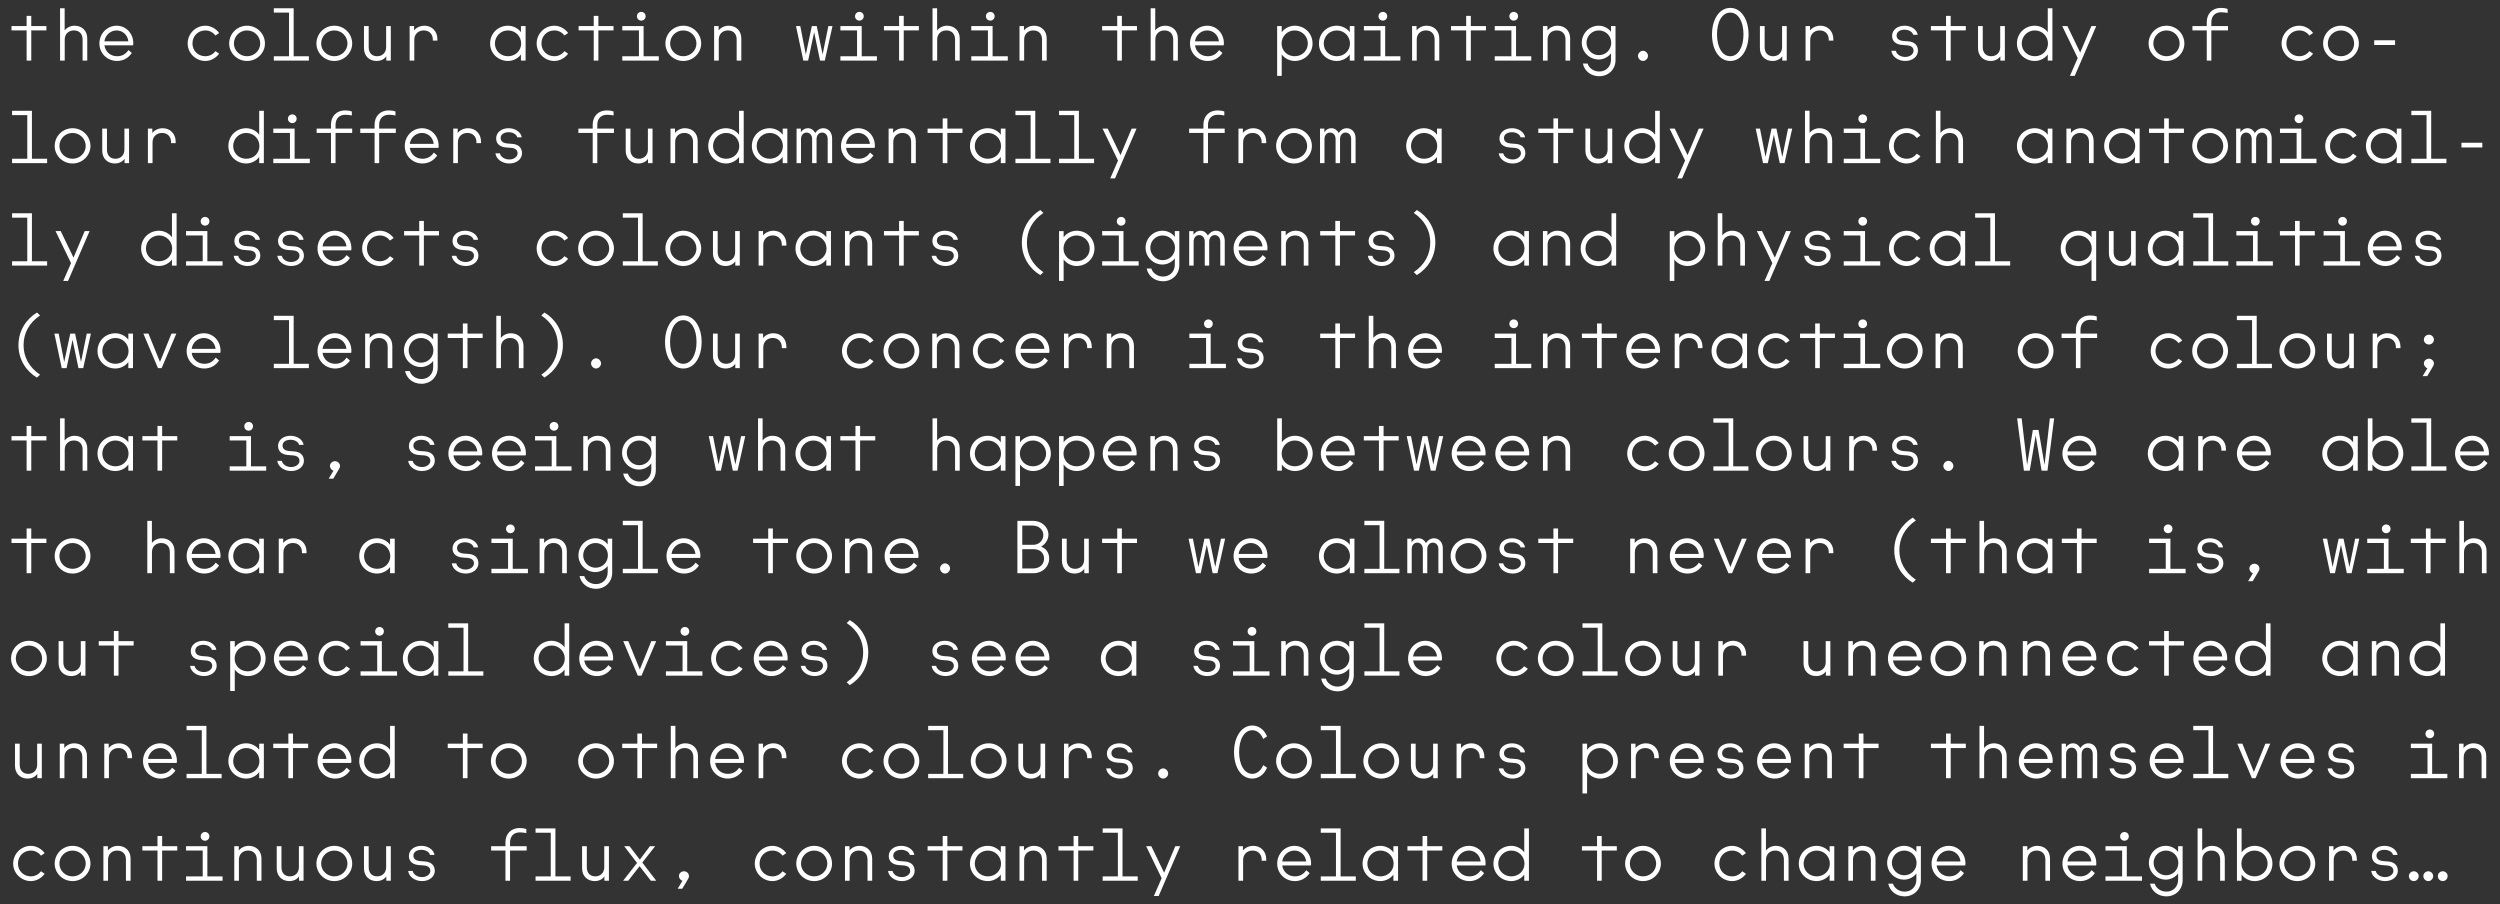 <?xml version="1.0" encoding="UTF-8"?><svg id="Layer_1" xmlns="http://www.w3.org/2000/svg" width="687.695" height="248.741" viewBox="0 0 687.695 248.741"><rect x="0" y="0" width="687.695" height="248.741" fill="#333333" stroke="none"/><defs><style>.cls-1{fill:#fff;}</style></defs><path class="cls-1" d="M8.502,242.369c1.66,0,3.06-1,3.78-2l-1-.7c-.62.8-1.6,1.4-2.78,1.4-2,0-3.56-1.5-3.56-3.499,0-2.1,1.56-3.6,3.56-3.6,1.18,0,2.16.6,2.78,1.4l1-.7c-.72-1-2.12-2-3.78-2-2.7,0-4.88,2.199-4.88,4.899,0,2.601,2.18,4.799,4.88,4.799h0ZM19.962,242.369c2.72,0,4.92-2.199,4.92-4.799,0-2.701-2.2-4.899-4.92-4.899-2.74,0-4.92,2.199-4.92,4.899,0,2.601,2.18,4.799,4.92,4.799h0ZM19.962,241.07c-2.02,0-3.62-1.599-3.62-3.499,0-2.001,1.6-3.6,3.62-3.6,2,0,3.62,1.599,3.62,3.6,0,1.9-1.6,3.499-3.62,3.499h0ZM28.442,242.27h1.28v-5.8c0-1.601,1.16-2.5,2.52-2.5,1.44,0,2.4.899,2.4,2.5v5.8h1.28v-6.1c0-2.101-1.44-3.499-3.5-3.499-1.2,0-2.22.599-2.74,1.299v-1.2h-1.24v9.5h0ZM43.322,242.27h1.28v-8.3h4.16v-1.2h-4.16v-2.8h-1.28v2.8h-4.16v1.2h4.16v8.3h0ZM51.181,242.27h10.04v-1.2h-4.18v-8.3h-5.86v1.2h4.58v7.1h-4.58v1.2h0ZM56.401,231.27c.64,0,1.2-.5,1.2-1.2s-.54-1.201-1.2-1.201c-.64,0-1.2.5-1.2,1.201s.56,1.2,1.2,1.2h0ZM64.441,242.27h1.28v-5.8c0-1.601,1.16-2.5,2.52-2.5,1.44,0,2.4.899,2.4,2.5v5.8h1.28v-6.1c0-2.101-1.44-3.499-3.5-3.499-1.2,0-2.22.599-2.74,1.299v-1.2h-1.24v9.5h0ZM83.501,232.77h-1.28v5.799c0,1.601-1.14,2.5-2.46,2.5-1.4,0-2.34-.899-2.34-2.5v-5.799h-1.3v6.099c0,2.101,1.44,3.5,3.46,3.5,1.18,0,2.16-.5,2.68-1.3v1.2h1.24v-9.5h0ZM91.961,242.369c2.72,0,4.92-2.199,4.92-4.799,0-2.701-2.2-4.899-4.92-4.899-2.74,0-4.92,2.199-4.92,4.899,0,2.601,2.18,4.799,4.92,4.799h0ZM91.961,241.07c-2.02,0-3.62-1.599-3.62-3.499,0-2.001,1.6-3.6,3.62-3.6,2,0,3.62,1.599,3.62,3.6,0,1.9-1.6,3.499-3.62,3.499h0ZM107.501,232.77h-1.281v5.799c0,1.601-1.139,2.5-2.459,2.5-1.401,0-2.341-.899-2.341-2.5v-5.799h-1.299v6.099c0,2.101,1.44,3.5,3.46,3.5,1.18,0,2.16-.5,2.68-1.3v1.2h1.24v-9.5h0ZM116.1,242.369c2.1,0,3.5-1.3,3.5-2.8,0-1.599-1.06-2.5-2.74-2.6l-1.36-.1c-.94-.099-1.78-.5-1.78-1.5,0-1.0.92-1.599,2.2-1.599,1.18,0,2.18.599,2.36,1.4h1.24c-.2-1.4-1.74-2.499-3.6-2.499-2.02,0-3.44,1.199-3.44,2.799,0,1.599,1.2,2.399,2.82,2.5l1.3.099c1.16.1,1.78.601,1.78,1.5,0,.9-.96,1.701-2.28,1.701-1.28,0-2.38-.7-2.58-1.701h-1.24c.2,1.6,1.82,2.8,3.82,2.8h0ZM139.041,242.27h1.26v-8.3h4.58v-1.2h-4.58v-1c0-1.8,1.06-2.8,2.72-2.8.7,0,1.26.099,1.76.2v-1.101c-.5-.2-1.16-.299-1.86-.299-2.32,0-3.88,1.599-3.88,3.9v1.1h-3.94v1.2h3.94v8.3h0ZM147.32,242.27h9.64v-1.2h-4.18v-13.2h-5.46v1.2h4.18v12h-4.18v1.2h0ZM167.5,232.77h-1.28v5.799c0,1.601-1.14,2.5-2.46,2.5-1.4,0-2.34-.899-2.34-2.5v-5.799h-1.3v6.099c0,2.101,1.44,3.5,3.46,3.5,1.18,0,2.16-.5,2.68-1.3v1.2h1.24v-9.5h0ZM171.399,242.27h1.42l3.12-3.999,3.1,3.999h1.48l-3.84-5,3.54-4.5h-1.44l-2.78,3.7-2.82-3.7h-1.48l3.54,4.599-3.84,4.9h0ZM187.739,242.27l-1.32,2.2h1.26l1.54-2.601c.18-.3.3-.5.3-.899,0-.7-.62-1.3-1.38-1.3s-1.38.6-1.38,1.3c0,.599.46,1.2.98,1.3h0ZM212.5,242.369c1.66,0,3.06-1,3.78-2l-1-.7c-.62.8-1.6,1.4-2.78,1.4-2,0-3.56-1.5-3.56-3.499,0-2.1,1.56-3.6,3.56-3.6,1.18,0,2.16.6,2.78,1.4l1-.7c-.72-1-2.12-2-3.78-2-2.7,0-4.88,2.199-4.88,4.899,0,2.601,2.18,4.799,4.88,4.799h0ZM223.959,242.369c2.72,0,4.92-2.199,4.92-4.799,0-2.701-2.2-4.899-4.92-4.899-2.74,0-4.92,2.199-4.92,4.899,0,2.601,2.18,4.799,4.92,4.799h0ZM223.959,241.07c-2.02,0-3.62-1.599-3.62-3.499,0-2.001,1.6-3.6,3.62-3.6,2,0,3.62,1.599,3.62,3.6,0,1.9-1.6,3.499-3.62,3.499h0ZM232.439,242.27h1.279v-5.8c0-1.601,1.161-2.5,2.52-2.5,1.44,0,2.401.899,2.401,2.5v5.8h1.279v-6.1c0-2.101-1.44-3.499-3.5-3.499-1.2,0-2.219.599-2.74,1.299v-1.2h-1.239v9.5h0ZM248.099,242.369c2.1,0,3.5-1.3,3.5-2.8,0-1.599-1.06-2.5-2.74-2.6l-1.36-.1c-.94-.099-1.78-.5-1.78-1.5,0-1.0.92-1.599,2.2-1.599,1.18,0,2.18.599,2.36,1.4h1.24c-.2-1.4-1.74-2.499-3.6-2.499-2.02,0-3.44,1.199-3.44,2.799,0,1.599,1.2,2.399,2.82,2.5l1.3.099c1.16.1,1.78.601,1.78,1.5,0,.9-.96,1.701-2.28,1.701-1.28,0-2.38-.7-2.58-1.701h-1.24c.2,1.6,1.82,2.8,3.82,2.8h0ZM259.318,242.27h1.28v-8.3h4.16v-1.2h-4.16v-2.8h-1.28v2.8h-4.16v1.2h4.16v8.3h0ZM271.738,242.369c1.484,0,2.884-.8,3.564-1.799v1.7h1.28v-9.5h-1.28v1.7c-.68-1-2.08-1.799-3.564-1.799-2.74,0-4.92,2.099-4.92,4.899,0,2.7,2.18,4.799,4.92,4.799h0ZM271.738,241.07c-2,0-3.6-1.5-3.6-3.499,0-2.001,1.6-3.6,3.6-3.6,2.024,0,3.624,1.599,3.624,3.6,0,2-1.6,3.499-3.624,3.499h0ZM280.442,242.27h1.28v-5.8c0-1.601,1.16-2.5,2.52-2.5,1.44,0,2.4.899,2.4,2.5v5.8h1.28v-6.1c0-2.101-1.44-3.499-3.5-3.499-1.2,0-2.22.599-2.74,1.299v-1.2h-1.24v9.5h0ZM295.322,242.27h1.28v-8.3h4.16v-1.2h-4.16v-2.8h-1.28v2.8h-4.16v1.2h4.16v8.3h0ZM303.322,242.27h9.64v-1.2h-4.18v-13.2h-5.46v1.2h4.18v12h-4.18v1.2h0ZM317.402,246.47h1.32l5.92-13.7h-1.34l-3.08,7.299-3.52-7.299h-1.42l4.26,8.799-2.14,4.9h0ZM340.672,242.27h1.28v-5.7c0-1.599,1.12-2.6,2.62-2.6,1.46,0,2.48,1,2.48,2.5v.3h1.26v-.401c0-2.199-1.54-3.699-3.56-3.699-1.24,0-2.32.599-2.86,1.299v-1.2h-1.22v9.5h0ZM356.192,242.369c1.68,0,3.12-.8,4.06-2.199l-.92-.801c-.82,1.201-1.86,1.7-3.14,1.7-1.78,0-3.22-1.2-3.48-3h7.88c.04-.2.06-.3.06-.6,0-2.7-2.04-4.799-4.56-4.799-2.68,0-4.76,2.199-4.76,4.899s2.16,4.799,4.86,4.799h0ZM359.292,236.97h-6.58c.22-1.7,1.66-3,3.36-3,1.6,0,3.04,1.2,3.22,3h0ZM363.312,242.27h9.64v-1.2h-4.18v-13.2h-5.46v1.2h4.18v12h-4.18v1.2h0ZM379.732,242.369c1.48,0,2.88-.8,3.56-1.799v1.7h1.28v-9.5h-1.28v1.7c-.68-1-2.08-1.799-3.56-1.799-2.74,0-4.92,2.099-4.92,4.899,0,2.7,2.18,4.799,4.92,4.799h0ZM379.732,241.07c-2,0-3.6-1.5-3.6-3.499,0-2.001,1.6-3.6,3.6-3.6,2.02,0,3.62,1.599,3.62,3.6,0,2-1.6,3.499-3.62,3.499h0ZM391.312,242.27h1.28v-8.3h4.16v-1.2h-4.16v-2.8h-1.28v2.8h-4.16v1.2h4.16v8.3h0ZM404.192,242.369c1.68,0,3.12-.8,4.06-2.199l-.92-.801c-.82,1.201-1.86,1.7-3.14,1.7-1.78,0-3.22-1.2-3.48-3h7.88c.04-.2.06-.3.06-.6,0-2.7-2.04-4.799-4.56-4.799-2.68,0-4.76,2.199-4.76,4.899s2.16,4.799,4.86,4.799h0ZM407.292,236.97h-6.58c.22-1.7,1.66-3,3.36-3,1.6,0,3.04,1.2,3.22,3h0ZM415.732,242.369c1.48,0,2.88-.8,3.56-1.799v1.7h1.28v-14.4h-1.28v6.6c-.68-1-2.08-1.799-3.56-1.799-2.74,0-4.92,2.099-4.92,4.899,0,2.7,2.18,4.799,4.92,4.799h0ZM415.732,241.07c-2,0-3.6-1.5-3.6-3.499,0-2.001,1.6-3.6,3.6-3.6,2.02,0,3.62,1.599,3.62,3.6,0,2-1.6,3.499-3.62,3.499h0ZM439.312,242.27h1.28v-8.3h4.16v-1.2h-4.16v-2.8h-1.28v2.8h-4.16v1.2h4.16v8.3h0ZM451.952,242.369c2.72,0,4.92-2.199,4.92-4.799,0-2.701-2.2-4.899-4.92-4.899-2.74,0-4.92,2.199-4.92,4.899,0,2.601,2.18,4.799,4.92,4.799h0ZM451.952,241.07c-2.02,0-3.62-1.599-3.62-3.499,0-2.001,1.6-3.6,3.62-3.6,2,0,3.62,1.599,3.62,3.6,0,1.9-1.6,3.499-3.62,3.499h0ZM476.493,242.369c1.66,0,3.06-1,3.78-2l-1-.7c-.62.8-1.6,1.4-2.78,1.4-2,0-3.56-1.5-3.56-3.499,0-2.1,1.56-3.6,3.56-3.6,1.18,0,2.16.6,2.78,1.4l1-.7c-.72-1-2.12-2-3.78-2-2.7,0-4.88,2.199-4.88,4.899,0,2.601,2.18,4.799,4.88,4.799h0ZM484.512,242.27h1.28v-5.8c0-1.601,1.16-2.5,2.52-2.5,1.44,0,2.4.899,2.4,2.5v5.8h1.28v-6.1c0-2.101-1.44-3.499-3.5-3.499-1.18,0-2.2.599-2.72,1.299v-6.1h-1.26v14.4h0ZM499.732,242.369c1.48,0,2.88-.8,3.56-1.799v1.7h1.28v-9.5h-1.28v1.7c-.68-1-2.08-1.799-3.56-1.799-2.74,0-4.92,2.099-4.92,4.899,0,2.7,2.18,4.799,4.92,4.799h0ZM499.732,241.07c-2,0-3.6-1.5-3.6-3.499,0-2.001,1.6-3.6,3.6-3.6,2.02,0,3.62,1.599,3.62,3.6,0,2-1.6,3.499-3.62,3.499h0ZM508.433,242.27h1.28v-5.8c0-1.601,1.16-2.5,2.52-2.5,1.44,0,2.4.899,2.4,2.5v5.8h1.28v-6.1c0-2.101-1.44-3.499-3.5-3.499-1.2,0-2.22.599-2.74,1.299v-1.2h-1.24v9.5h0ZM523.933,246.57c2.52,0,4.46-1.899,4.46-4.4v-9.4h-1.24v1.599c-.7-1-1.98-1.699-3.38-1.699-2.58,0-4.66,2.099-4.66,4.699,0,2.5,2.08,4.6,4.66,4.6,1.44,0,2.72-.8,3.38-1.7v1.7c0,2.001-1.4,3.3-3.24,3.3-1.58,0-2.86-1-3.2-2.2h-1.3c.44,2.101,2.24,3.501,4.52,3.501h0ZM523.812,240.77c-1.9,0-3.4-1.6-3.4-3.4,0-1.899,1.5-3.399,3.4-3.399s3.4,1.5,3.4,3.399c0,1.9-1.48,3.4-3.4,3.4h0ZM536.192,242.369c1.68,0,3.12-.8,4.06-2.199l-.92-.801c-.82,1.201-1.86,1.7-3.14,1.7-1.78,0-3.22-1.2-3.48-3h7.88c.04-.2.06-.3.06-.6,0-2.7-2.04-4.799-4.56-4.799-2.68,0-4.76,2.199-4.76,4.899s2.16,4.799,4.86,4.799h0ZM539.292,236.97h-6.58c.22-1.7,1.66-3,3.36-3,1.6,0,3.04,1.2,3.22,3h0ZM556.433,242.27h1.28v-5.8c0-1.601,1.16-2.5,2.52-2.5,1.44,0,2.4.899,2.4,2.5v5.8h1.28v-6.1c0-2.101-1.44-3.499-3.5-3.499-1.2,0-2.22.599-2.74,1.299v-1.2h-1.24v9.5h0ZM572.192,242.369c1.68,0,3.12-.8,4.06-2.199l-.92-.801c-.82,1.201-1.86,1.7-3.14,1.7-1.78,0-3.22-1.2-3.48-3h7.88c.04-.2.06-.3.06-.6,0-2.7-2.04-4.799-4.56-4.799-2.68,0-4.76,2.199-4.76,4.899s2.16,4.799,4.86,4.799h0ZM575.292,236.97h-6.58c.22-1.7,1.66-3,3.36-3,1.6,0,3.04,1.2,3.22,3h0ZM579.172,242.27h10.04v-1.2h-4.18v-8.3h-5.86v1.2h4.58v7.1h-4.58v1.2h0ZM584.393,231.27c.64,0,1.2-.5,1.2-1.2s-.54-1.201-1.2-1.201c-.64,0-1.2.5-1.2,1.201s.56,1.2,1.2,1.2h0ZM595.933,246.57c2.52,0,4.46-1.899,4.46-4.4v-9.4h-1.24v1.599c-.7-1-1.98-1.699-3.38-1.699-2.58,0-4.66,2.099-4.66,4.699,0,2.5,2.08,4.6,4.66,4.6,1.44,0,2.72-.8,3.38-1.7v1.7c0,2.001-1.4,3.3-3.24,3.3-1.58,0-2.86-1-3.2-2.2h-1.3c.44,2.101,2.24,3.501,4.52,3.501h0ZM595.812,240.77c-1.9,0-3.4-1.6-3.4-3.4,0-1.899,1.5-3.399,3.4-3.399s3.4,1.5,3.4,3.399c0,1.9-1.48,3.4-3.4,3.4h0ZM604.513,242.27h1.28v-5.8c0-1.601,1.16-2.5,2.52-2.5,1.44,0,2.4.899,2.4,2.5v5.8h1.28v-6.1c0-2.101-1.44-3.499-3.5-3.499-1.18,0-2.2.599-2.72,1.299v-6.1h-1.26v14.4h0ZM620.172,242.369c2.74,0,4.92-2.099,4.92-4.799,0-2.8-2.18-4.899-4.92-4.899-1.48,0-2.88.8-3.56,1.799v-6.6h-1.28v14.4h1.28v-1.7c.68.999,2.08,1.799,3.56,1.799h0ZM620.172,241.07c-2.02,0-3.62-1.5-3.62-3.499,0-2.001,1.6-3.6,3.62-3.6,2,0,3.6,1.599,3.6,3.6,0,2-1.6,3.499-3.6,3.499h0ZM631.952,242.369c2.72,0,4.92-2.199,4.92-4.799,0-2.701-2.2-4.899-4.92-4.899-2.74,0-4.92,2.199-4.92,4.899,0,2.601,2.18,4.799,4.92,4.799h0ZM631.952,241.07c-2.02,0-3.62-1.599-3.62-3.499,0-2.001,1.6-3.6,3.62-3.6,2,0,3.62,1.599,3.62,3.6,0,1.9-1.6,3.499-3.62,3.499h0ZM640.672,242.27h1.28v-5.7c0-1.599,1.12-2.6,2.62-2.6,1.46,0,2.48,1,2.48,2.5v.3h1.26v-.401c0-2.199-1.54-3.699-3.56-3.699-1.24,0-2.32.599-2.86,1.299v-1.2h-1.22v9.5h0ZM656.092,242.369c2.1,0,3.5-1.3,3.5-2.8,0-1.599-1.06-2.5-2.74-2.6l-1.36-.1c-.94-.099-1.78-.5-1.78-1.5,0-1.0.92-1.599,2.2-1.599,1.18,0,2.18.599,2.36,1.4h1.24c-.2-1.4-1.74-2.499-3.6-2.499-2.02,0-3.44,1.199-3.44,2.799,0,1.599,1.2,2.399,2.82,2.5l1.3.099c1.16.1,1.78.601,1.78,1.5,0,.9-.96,1.701-2.28,1.701-1.28,0-2.38-.7-2.58-1.701h-1.24c.2,1.6,1.82,2.8,3.82,2.8h0ZM663.992,242.369c.72,0,1.34-.599,1.34-1.399,0-.7-.62-1.3-1.34-1.3-.74,0-1.36.6-1.36,1.3,0,.8.62,1.399,1.36,1.399h0ZM667.972,242.369c.72,0,1.34-.599,1.34-1.399,0-.7-.62-1.3-1.34-1.3-.74,0-1.36.6-1.36,1.3,0,.8.62,1.399,1.36,1.399h0ZM671.952,242.369c.72,0,1.34-.599,1.34-1.399,0-.7-.62-1.3-1.34-1.3-.74,0-1.36.6-1.36,1.3,0,.8.62,1.399,1.36,1.399h0Z"/><path class="cls-1" d="M11.502,204.57h-1.28v5.799c0,1.6-1.14,2.5-2.46,2.5-1.4,0-2.34-.9-2.34-2.5v-5.799h-1.3v6.1c0,2.1,1.44,3.5,3.46,3.5,1.18,0,2.16-.5,2.68-1.3v1.2h1.24v-9.499h0ZM16.442,214.07h1.28v-5.799c0-1.6,1.16-2.5,2.52-2.5,1.44,0,2.4.9,2.4,2.5v5.799h1.28v-6.099c0-2.101-1.44-3.501-3.5-3.501-1.2,0-2.22.6-2.74,1.3v-1.2h-1.24v9.499h0ZM28.683,214.07h1.28v-5.7c0-1.599,1.12-2.6,2.62-2.6,1.46,0,2.48,1,2.48,2.5v.299h1.26v-.399c0-2.2-1.54-3.7-3.56-3.7-1.24,0-2.32.6-2.86,1.3v-1.2h-1.22v9.499h0ZM44.201,214.17c1.68,0,3.12-.8,4.06-2.2l-.92-.8c-.82,1.199-1.86,1.7-3.14,1.7-1.78,0-3.22-1.199-3.48-3h7.88c.04-.2.06-.3.06-.6,0-2.7-2.04-4.8-4.56-4.8-2.68,0-4.76,2.2-4.76,4.899,0,2.701,2.16,4.801,4.86,4.801h0ZM47.301,208.77h-6.58c.22-1.701,1.66-3,3.36-3,1.6,0,3.04,1.2,3.22,3h0ZM51.322,214.07h9.64v-1.2h-4.18v-13.199h-5.46v1.199h4.18v12h-4.18v1.2h0ZM67.741,214.17c1.48,0,2.88-.8,3.56-1.801v1.7h1.28v-9.499h-1.28v1.7c-.68-.999-2.08-1.8-3.56-1.8-2.74,0-4.92,2.1-4.92,4.899,0,2.701,2.18,4.801,4.92,4.801h0ZM67.741,212.87c-2,0-3.6-1.5-3.6-3.501s1.6-3.599,3.6-3.599c2.02,0,3.62,1.599,3.62,3.599s-1.6,3.501-3.62,3.501h0ZM79.322,214.07h1.28v-8.3h4.16v-1.2h-4.16v-2.8h-1.28v2.8h-4.16v1.2h4.16v8.3h0ZM92.201,214.17c1.68,0,3.12-.8,4.06-2.2l-.92-.8c-.82,1.199-1.86,1.7-3.14,1.7-1.78,0-3.22-1.199-3.48-3h7.88c.04-.2.06-.3.06-.6,0-2.7-2.04-4.8-4.56-4.8-2.68,0-4.76,2.2-4.76,4.899,0,2.701,2.16,4.801,4.86,4.801h0ZM95.302,208.77h-6.58c.22-1.701,1.66-3,3.36-3,1.6,0,3.04,1.2,3.22,3h0ZM103.741,214.17c1.479,0,2.88-.8,3.56-1.801v1.7h1.28v-14.399h-1.28v6.599c-.68-.999-2.081-1.8-3.56-1.8-2.74,0-4.92,2.1-4.92,4.899,0,2.701,2.18,4.801,4.92,4.801h0ZM103.741,212.87c-2,0-3.6-1.5-3.6-3.501s1.6-3.599,3.6-3.599c2.02,0,3.619,1.599,3.619,3.599s-1.599,3.501-3.619,3.501h0ZM127.32,214.07h1.28v-8.3h4.16v-1.2h-4.16v-2.8h-1.28v2.8h-4.16v1.2h4.16v8.3h0ZM139.96,214.17c2.72,0,4.92-2.2,4.92-4.801,0-2.699-2.2-4.899-4.92-4.899-2.74,0-4.92,2.2-4.92,4.899,0,2.601,2.18,4.801,4.92,4.801h0ZM139.96,212.87c-2.02,0-3.62-1.599-3.62-3.501,0-2,1.6-3.599,3.62-3.599,2,0,3.62,1.599,3.62,3.599,0,1.901-1.6,3.501-3.62,3.501h0ZM163.96,214.17c2.72,0,4.92-2.2,4.92-4.801,0-2.699-2.2-4.899-4.92-4.899-2.74,0-4.92,2.2-4.92,4.899,0,2.601,2.18,4.801,4.92,4.801h0ZM163.96,212.87c-2.02,0-3.62-1.599-3.62-3.501,0-2,1.6-3.599,3.62-3.599,2,0,3.62,1.599,3.62,3.599,0,1.901-1.6,3.501-3.62,3.501h0ZM175.319,214.07h1.28v-8.3h4.16v-1.2h-4.16v-2.8h-1.28v2.8h-4.16v1.2h4.16v8.3h0ZM184.519,214.07h1.28v-5.799c0-1.6,1.16-2.5,2.52-2.5,1.44,0,2.4.9,2.4,2.5v5.799h1.28v-6.099c0-2.101-1.44-3.501-3.5-3.501-1.18,0-2.2.6-2.72,1.3v-6.099h-1.26v14.399h0ZM200.2,214.17c1.68,0,3.12-.8,4.06-2.2l-.92-.8c-.82,1.199-1.86,1.7-3.14,1.7-1.78,0-3.22-1.199-3.48-3h7.88c.04-.2.06-.3.06-.6,0-2.7-2.04-4.8-4.56-4.8-2.68,0-4.76,2.2-4.76,4.899,0,2.701,2.16,4.801,4.86,4.801h0ZM203.299,208.77h-6.58c.22-1.701,1.66-3,3.36-3,1.6,0,3.04,1.2,3.22,3h0ZM208.679,214.07h1.28v-5.7c0-1.599,1.12-2.6,2.62-2.6,1.46,0,2.48,1,2.48,2.5v.299h1.26v-.399c0-2.2-1.54-3.7-3.56-3.7-1.24,0-2.32.6-2.86,1.3v-1.2h-1.22v9.499h0ZM236.499,214.17c1.66,0,3.06-.999,3.781-2l-1-.7c-.621.8-1.601,1.4-2.781,1.4-2,0-3.559-1.5-3.559-3.501,0-2.099,1.559-3.599,3.559-3.599,1.18,0,2.16.599,2.781,1.401l1-.7c-.721-1-2.121-2.001-3.781-2.001-2.7,0-4.88,2.2-4.88,4.899,0,2.601,2.18,4.801,4.88,4.801h0ZM247.958,214.17c2.72,0,4.92-2.2,4.92-4.801,0-2.699-2.2-4.899-4.92-4.899-2.74,0-4.92,2.2-4.92,4.899,0,2.601,2.18,4.801,4.92,4.801h0ZM247.958,212.87c-2.02,0-3.62-1.599-3.62-3.501,0-2,1.6-3.599,3.62-3.599,2,0,3.62,1.599,3.62,3.599,0,1.901-1.6,3.501-3.62,3.501h0ZM255.318,214.07h9.64v-1.2h-4.18v-13.199h-5.46v1.199h4.18v12h-4.18v1.2h0ZM271.959,214.17c2.724,0,4.924-2.2,4.924-4.801,0-2.699-2.2-4.899-4.924-4.899-2.74,0-4.92,2.2-4.92,4.899,0,2.601,2.18,4.801,4.92,4.801h0ZM271.959,212.87c-2.02,0-3.62-1.599-3.62-3.501,0-2,1.6-3.599,3.62-3.599,2.004,0,3.624,1.599,3.624,3.599,0,1.901-1.6,3.501-3.624,3.501h0ZM287.502,204.57h-1.28v5.799c0,1.6-1.14,2.5-2.46,2.5-1.4,0-2.34-.9-2.34-2.5v-5.799h-1.3v6.1c0,2.1,1.44,3.5,3.46,3.5,1.18,0,2.16-.5,2.68-1.3v1.2h1.24v-9.499h0ZM292.682,214.07h1.28v-5.7c0-1.599,1.12-2.6,2.62-2.6,1.46,0,2.48,1,2.48,2.5v.299h1.26v-.399c0-2.2-1.54-3.7-3.56-3.7-1.24,0-2.32.6-2.86,1.3v-1.2h-1.22v9.499h0ZM308.103,214.17c2.1,0,3.5-1.3,3.5-2.8,0-1.599-1.06-2.5-2.74-2.6l-1.36-.099c-.94-.101-1.78-.501-1.78-1.5,0-1.0.92-1.601,2.2-1.601,1.18,0,2.18.601,2.36,1.401h1.24c-.2-1.401-1.74-2.5-3.6-2.5-2.02,0-3.44,1.201-3.44,2.8s1.2,2.4,2.82,2.5l1.3.099c1.16.1,1.78.6,1.78,1.5s-.96,1.7-2.28,1.7c-1.28,0-2.38-.7-2.58-1.7h-1.24c.2,1.6,1.82,2.8,3.82,2.8h0ZM319.962,214.17c.74,0,1.38-.7,1.38-1.4,0-.7-.64-1.401-1.38-1.401s-1.38.7-1.38,1.401c0,.7.64,1.4,1.38,1.4h0ZM344.493,214.17c1.94,0,3.42-1.4,4.04-3l-1.06-.7c-.54,1.4-1.66,2.4-2.98,2.4-2.24,0-3.64-2.6-3.64-6,0-3.501,1.4-6,3.64-6,1.32,0,2.46 1,2.98,2.4l1.06-.7c-.62-1.599-2.1-3-4.04-3-3.02,0-5.04,3.201-5.04,7.3s1.9,7.3,5.04,7.3h0ZM355.952,214.17c2.72,0,4.92-2.2,4.92-4.801,0-2.699-2.2-4.899-4.92-4.899-2.74,0-4.92,2.2-4.92,4.899,0,2.601,2.18,4.801,4.92,4.801h0ZM355.952,212.87c-2.02,0-3.62-1.599-3.62-3.501,0-2,1.6-3.599,3.62-3.599,2,0,3.62,1.599,3.62,3.599,0,1.901-1.6,3.501-3.62,3.501h0ZM363.312,214.07h9.64v-1.2h-4.18v-13.199h-5.46v1.199h4.18v12h-4.18v1.2h0ZM379.952,214.17c2.72,0,4.92-2.2,4.92-4.801,0-2.699-2.2-4.899-4.92-4.899-2.74,0-4.92,2.2-4.92,4.899,0,2.601,2.18,4.801,4.92,4.801h0ZM379.952,212.87c-2.02,0-3.62-1.599-3.62-3.501,0-2,1.6-3.599,3.62-3.599,2,0,3.62,1.599,3.62,3.599,0,1.901-1.6,3.501-3.62,3.501h0ZM395.493,204.57h-1.28v5.799c0,1.6-1.14,2.5-2.46,2.5-1.4,0-2.34-.9-2.34-2.5v-5.799h-1.3v6.1c0,2.1,1.44,3.5,3.46,3.5,1.18,0,2.16-.5,2.68-1.3v1.2h1.24v-9.499h0ZM400.672,214.07h1.28v-5.7c0-1.599,1.12-2.6,2.62-2.6,1.46,0,2.48,1,2.48,2.5v.299h1.26v-.399c0-2.2-1.54-3.7-3.56-3.7-1.24,0-2.32.6-2.86,1.3v-1.2h-1.22v9.499h0ZM416.092,214.17c2.1,0,3.5-1.3,3.5-2.8,0-1.599-1.06-2.5-2.74-2.6l-1.36-.099c-.94-.101-1.78-.501-1.78-1.5,0-1.0.92-1.601,2.2-1.601,1.18,0,2.18.601,2.36,1.401h1.24c-.2-1.401-1.74-2.5-3.6-2.5-2.02,0-3.44,1.201-3.44,2.8s1.2,2.4,2.82,2.5l1.3.099c1.16.1,1.78.6,1.78,1.5s-.96,1.7-2.28,1.7c-1.28,0-2.38-.7-2.58-1.7h-1.24c.2,1.6,1.82,2.8,3.82,2.8h0ZM435.312,218.27h1.26v-5.901c.7,1,2.08,1.801,3.58,1.801,2.72,0,4.9-2.1,4.9-4.801,0-2.8-2.18-4.899-4.9-4.899-1.5,0-2.9.8-3.58,1.8v-1.7h-1.26v13.7h0ZM440.132,212.87c-2,0-3.6-1.5-3.6-3.501s1.6-3.599,3.6-3.599c2.02,0,3.62,1.599,3.62,3.599s-1.6,3.501-3.62,3.501h0ZM448.672,214.07h1.28v-5.7c0-1.599,1.12-2.6,2.62-2.6,1.46,0,2.48,1,2.48,2.5v.299h1.26v-.399c0-2.2-1.54-3.7-3.56-3.7-1.24,0-2.32.6-2.86,1.3v-1.2h-1.22v9.499h0ZM464.192,214.17c1.68,0,3.12-.8,4.06-2.2l-.92-.8c-.82,1.199-1.86,1.7-3.14,1.7-1.78,0-3.22-1.199-3.48-3h7.88c.04-.2.06-.3.06-.6,0-2.7-2.04-4.8-4.56-4.8-2.68,0-4.76,2.2-4.76,4.899,0,2.701,2.16,4.801,4.86,4.801h0ZM467.292,208.77h-6.58c.22-1.701,1.66-3,3.36-3,1.6,0,3.04,1.2,3.22,3h0ZM476.092,214.17c2.1,0,3.5-1.3,3.5-2.8,0-1.599-1.06-2.5-2.74-2.6l-1.36-.099c-.94-.101-1.78-.501-1.78-1.5,0-1.0.92-1.601,2.2-1.601,1.18,0,2.18.601,2.36,1.401h1.24c-.2-1.401-1.74-2.5-3.6-2.5-2.02,0-3.44,1.201-3.44,2.8s1.2,2.4,2.82,2.5l1.3.099c1.16.1,1.78.6,1.78,1.5s-.96,1.7-2.28,1.7c-1.28,0-2.38-.7-2.58-1.7h-1.24c.2,1.6,1.82,2.8,3.82,2.8h0ZM488.192,214.17c1.68,0,3.12-.8,4.06-2.2l-.92-.8c-.82,1.199-1.86,1.7-3.14,1.7-1.78,0-3.22-1.199-3.48-3h7.88c.04-.2.06-.3.06-.6,0-2.7-2.04-4.8-4.56-4.8-2.68,0-4.76,2.2-4.76,4.899,0,2.701,2.16,4.801,4.86,4.801h0ZM491.292,208.77h-6.58c.22-1.701,1.66-3,3.36-3,1.6,0,3.04,1.2,3.22,3h0ZM496.433,214.07h1.28v-5.799c0-1.6,1.16-2.5,2.52-2.5,1.44,0,2.4.9,2.4,2.5v5.799h1.28v-6.099c0-2.101-1.44-3.501-3.5-3.501-1.2,0-2.22.6-2.74,1.3v-1.2h-1.24v9.499h0ZM511.312,214.07h1.28v-8.3h4.16v-1.2h-4.16v-2.8h-1.28v2.8h-4.16v1.2h4.16v8.3h0ZM535.312,214.07h1.28v-8.3h4.16v-1.2h-4.16v-2.8h-1.28v2.8h-4.16v1.2h4.16v8.3h0ZM544.513,214.07h1.28v-5.799c0-1.6,1.16-2.5,2.52-2.5,1.44,0,2.4.9,2.4,2.5v5.799h1.28v-6.099c0-2.101-1.44-3.501-3.5-3.501-1.18,0-2.2.6-2.72,1.3v-6.099h-1.26v14.399h0ZM560.192,214.17c1.68,0,3.12-.8,4.06-2.2l-.92-.8c-.82,1.199-1.86,1.7-3.14,1.7-1.78,0-3.22-1.199-3.48-3h7.88c.04-.2.06-.3.06-.6,0-2.7-2.04-4.8-4.56-4.8-2.68,0-4.76,2.2-4.76,4.899,0,2.701,2.16,4.801,4.86,4.801h0ZM563.292,208.77h-6.58c.22-1.701,1.66-3,3.36-3,1.6,0,3.04,1.2,3.22,3h0ZM567.112,214.07h1.22v-6.6c0-1.101.66-1.799,1.52-1.799.9,0,1.54.699,1.54,1.799v6.6h1.22v-6.6c0-1.101.66-1.799,1.54-1.799s1.52.699,1.52,1.799v6.6h1.22v-6.8c0-1.701-1.04-2.8-2.42-2.8-.9,0-1.7.5-2.22,1.3-.4-.7-1.06-1.3-1.98-1.3-.94,0-1.58.5-1.98,1.1v-.999h-1.18v9.499h0ZM584.092,214.17c2.1,0,3.5-1.3,3.5-2.8,0-1.599-1.06-2.5-2.74-2.6l-1.36-.099c-.94-.101-1.78-.501-1.78-1.5,0-1.0.92-1.601,2.2-1.601,1.18,0,2.18.601,2.36,1.401h1.24c-.2-1.401-1.74-2.5-3.6-2.5-2.02,0-3.44,1.201-3.44,2.8s1.2,2.4,2.82,2.5l1.3.099c1.16.1,1.78.6,1.78,1.5s-.96,1.7-2.28,1.7c-1.28,0-2.38-.7-2.58-1.7h-1.24c.2,1.6,1.82,2.8,3.82,2.8h0ZM596.192,214.17c1.68,0,3.12-.8,4.06-2.2l-.92-.8c-.82,1.199-1.86,1.7-3.14,1.7-1.78,0-3.22-1.199-3.48-3h7.88c.04-.2.06-.3.06-.6,0-2.7-2.04-4.8-4.56-4.8-2.68,0-4.76,2.2-4.76,4.899,0,2.701,2.16,4.801,4.86,4.801h0ZM599.292,208.77h-6.58c.22-1.701,1.66-3,3.36-3,1.6,0,3.04,1.2,3.22,3h0ZM603.312,214.07h9.64v-1.2h-4.18v-13.199h-5.46v1.199h4.18v12h-4.18v1.2h0ZM619.452,214.07h1l4.04-9.499h-1.34l-3.16,7.799-3.16-7.799h-1.4l4.02,9.499h0ZM632.192,214.17c1.68,0,3.12-.8,4.06-2.2l-.92-.8c-.82,1.199-1.86,1.7-3.14,1.7-1.78,0-3.22-1.199-3.48-3h7.88c.04-.2.06-.3.06-.6,0-2.7-2.04-4.8-4.56-4.8-2.68,0-4.76,2.2-4.76,4.899,0,2.701,2.16,4.801,4.86,4.801h0ZM635.292,208.77h-6.58c.22-1.701,1.66-3,3.36-3,1.6,0,3.04,1.2,3.22,3h0ZM644.092,214.17c2.1,0,3.5-1.3,3.5-2.8,0-1.599-1.06-2.5-2.74-2.6l-1.36-.099c-.94-.101-1.78-.501-1.78-1.5,0-1.0.92-1.601,2.2-1.601,1.18,0,2.18.601,2.36,1.401h1.24c-.2-1.401-1.74-2.5-3.6-2.5-2.02,0-3.44,1.201-3.44,2.8s1.2,2.4,2.82,2.5l1.3.099c1.16.1,1.78.6,1.78,1.5s-.96,1.7-2.28,1.7c-1.28,0-2.38-.7-2.58-1.7h-1.24c.2,1.6,1.82,2.8,3.82,2.8h0ZM663.172,214.07h10.04v-1.2h-4.18v-8.3h-5.86v1.2h4.58v7.1h-4.58v1.2h0ZM668.393,203.07c.64,0,1.2-.501,1.2-1.201,0-.699-.54-1.199-1.2-1.199-.64,0-1.2.501-1.2,1.199,0,.7.56,1.201,1.2,1.201h0ZM676.433,214.07h1.28v-5.799c0-1.6,1.16-2.5,2.52-2.5,1.44,0,2.4.9,2.4,2.5v5.799h1.28v-6.099c0-2.101-1.44-3.501-3.5-3.501-1.2,0-2.22.6-2.74,1.3v-1.2h-1.24v9.499h0Z"/><path class="cls-1" d="M7.962,185.97c2.72,0,4.92-2.2,4.92-4.8,0-2.7-2.2-4.9-4.92-4.9-2.74,0-4.92,2.2-4.92,4.9,0,2.6,2.18,4.8,4.92,4.8h0ZM7.962,184.671c-2.02,0-3.62-1.601-3.62-3.501,0-2,1.6-3.6,3.62-3.6,2,0,3.62,1.6,3.62,3.6,0,1.899-1.6,3.501-3.62,3.501h0ZM23.503,176.369h-1.28v5.801c0,1.599-1.14,2.501-2.46,2.501-1.4,0-2.34-.901-2.34-2.501v-5.801h-1.3v6.101c0,2.099,1.44,3.5,3.46,3.5,1.18,0,2.16-.5,2.68-1.299v1.199h1.24v-9.501h0ZM31.322,185.87h1.28v-8.3h4.16v-1.201h-4.16v-2.8h-1.28v2.8h-4.16v1.201h4.16v8.3h0ZM56.101,185.97c2.1,0,3.5-1.299,3.5-2.799,0-1.601-1.06-2.501-2.74-2.601l-1.36-.1c-.94-.1-1.78-.5-1.78-1.5,0-1.0.92-1.6,2.2-1.6,1.18,0,2.18.601,2.36,1.401h1.24c-.2-1.401-1.74-2.501-3.6-2.501-2.02,0-3.44,1.2-3.44,2.8s1.2,2.4,2.82,2.499l1.3.101c1.16.099,1.78.599,1.78,1.5,0,.899-.96,1.699-2.28,1.699-1.28,0-2.38-.7-2.58-1.699h-1.24c.2,1.599,1.82,2.799,3.82,2.799h0ZM63.322,190.07h1.26v-5.9c.7,1,2.08,1.8,3.58,1.8,2.72,0,4.9-2.101,4.9-4.8,0-2.8-2.18-4.9-4.9-4.9-1.5,0-2.9.8-3.58,1.8v-1.7h-1.26v13.7h0ZM68.141,184.671c-2,0-3.6-1.5-3.6-3.501s1.6-3.6,3.6-3.6c2.02,0,3.62,1.6,3.62,3.6s-1.6,3.501-3.62,3.501h0ZM80.201,185.97c1.68,0,3.12-.8,4.06-2.2l-.92-.8c-.82,1.2-1.86,1.701-3.14,1.701-1.78,0-3.22-1.201-3.48-3h7.88c.04-.201.06-.301.06-.601,0-2.7-2.04-4.8-4.56-4.8-2.68,0-4.76,2.2-4.76,4.9s2.16,4.8,4.86,4.8h0ZM83.302,180.57h-6.58c.22-1.701,1.66-3,3.36-3,1.6,0,3.04,1.2,3.22,3h0ZM92.501,185.97c1.66,0,3.06-1,3.78-2l-1-.7c-.62.8-1.6,1.401-2.78,1.401-2,0-3.56-1.5-3.56-3.501,0-2.1,1.56-3.6,3.56-3.6,1.18,0,2.16.6,2.78,1.4l1-.7c-.72-1-2.12-2.001-3.78-2.001-2.7,0-4.88,2.2-4.88,4.9,0,2.6,2.18,4.8,4.88,4.8h0ZM99.181,185.87h10.039v-1.199h-4.18v-8.302h-5.859v1.201h4.58v7.101h-4.58v1.199h0ZM104.401,174.869c.639,0,1.199-.5,1.199-1.199,0-.7-.539-1.2-1.199-1.2-.64,0-1.2.5-1.2,1.2,0,.7.56,1.199,1.2,1.199h0ZM115.74,185.97c1.48,0,2.88-.8,3.56-1.8v1.7h1.28v-9.501h-1.28v1.7c-.68-1-2.08-1.8-3.56-1.8-2.74,0-4.92,2.1-4.92,4.9,0,2.699,2.18,4.8,4.92,4.8h0ZM115.74,184.671c-2,0-3.6-1.5-3.6-3.501s1.6-3.6,3.6-3.6c2.02,0,3.62,1.6,3.62,3.6s-1.6,3.501-3.62,3.501h0ZM123.32,185.87h9.64v-1.199h-4.18v-13.201h-5.46v1.201h4.18v12h-4.18v1.199h0ZM151.74,185.97c1.48,0,2.88-.8,3.56-1.8v1.7h1.28v-14.4h-1.28v6.6c-.68-1-2.08-1.8-3.56-1.8-2.74,0-4.92,2.1-4.92,4.9,0,2.699,2.18,4.8,4.92,4.8h0ZM151.74,184.671c-2,0-3.6-1.5-3.6-3.501s1.6-3.6,3.6-3.6c2.02,0,3.62,1.6,3.62,3.6s-1.6,3.501-3.62,3.501h0ZM164.201,185.97c1.68,0,3.12-.8,4.06-2.2l-.92-.8c-.82,1.2-1.86,1.701-3.14,1.701-1.78,0-3.22-1.201-3.48-3h7.88c.04-.201.06-.301.06-.601,0-2.7-2.04-4.8-4.56-4.8-2.68,0-4.76,2.2-4.76,4.9s2.16,4.8,4.86,4.8h0ZM167.3,180.57h-6.58c.22-1.701,1.66-3,3.36-3,1.6,0,3.04,1.2,3.22,3h0ZM175.459,185.87h1l4.04-9.501h-1.34l-3.16,7.801-3.16-7.801h-1.4l4.02,9.501h0ZM183.179,185.87h10.04v-1.199h-4.18v-8.302h-5.86v1.201h4.58v7.101h-4.58v1.199h0ZM188.399,174.869c.64,0,1.2-.5,1.2-1.199,0-.7-.54-1.2-1.2-1.2-.64,0-1.2.5-1.2,1.2,0,.7.56,1.199,1.2,1.199h0ZM200.5,185.97c1.66,0,3.06-1,3.78-2l-1-.7c-.62.8-1.6,1.401-2.78,1.401-2,0-3.56-1.5-3.56-3.501,0-2.1,1.56-3.6,3.56-3.6,1.18,0,2.16.6,2.78,1.4l1-.7c-.72-1-2.12-2.001-3.78-2.001-2.7,0-4.88,2.2-4.88,4.9,0,2.6,2.18,4.8,4.88,4.8h0ZM212.2,185.97c1.68,0,3.12-.8,4.06-2.2l-.92-.8c-.82,1.2-1.86,1.701-3.14,1.701-1.78,0-3.22-1.201-3.48-3h7.88c.04-.201.06-.301.06-.601,0-2.7-2.04-4.8-4.56-4.8-2.68,0-4.76,2.2-4.76,4.9s2.16,4.8,4.86,4.8h0ZM215.299,180.57h-6.58c.22-1.701,1.66-3,3.36-3,1.6,0,3.04,1.2,3.22,3h0ZM224.1,185.97c2.1,0,3.5-1.299,3.5-2.799,0-1.601-1.06-2.501-2.74-2.601l-1.36-.1c-.94-.1-1.78-.5-1.78-1.5,0-1.0.92-1.6,2.2-1.6,1.18,0,2.18.601,2.36,1.401h1.24c-.2-1.401-1.74-2.501-3.6-2.501-2.02,0-3.44,1.2-3.44,2.8s1.2,2.4,2.82,2.499l1.3.101c1.16.099,1.78.599,1.78,1.5,0,.899-.96,1.699-2.28,1.699-1.28,0-2.38-.7-2.58-1.699h-1.24c.2,1.599,1.82,2.799,3.82,2.799h0ZM233.76,170.57l-.86.8c3.12,2.101,4.54,5,4.54,8.101,0,3.2-1.42,6.099-4.54,8.2l.86.8c2.899-1.8,5.08-4.9,5.08-9,0-4-2.2-7.2-5.08-8.901h0ZM260.098,185.97c2.1,0,3.5-1.299,3.5-2.799,0-1.601-1.06-2.501-2.74-2.601l-1.36-.1c-.94-.1-1.78-.5-1.78-1.5,0-1.0.92-1.6,2.2-1.6,1.18,0,2.18.601,2.36,1.401h1.24c-.2-1.401-1.74-2.501-3.6-2.501-2.02,0-3.44,1.2-3.44,2.8s1.2,2.4,2.82,2.499l1.3.101c1.16.099,1.78.599,1.78,1.5,0,.899-.96,1.699-2.28,1.699-1.28,0-2.38-.7-2.58-1.699h-1.24c.2,1.599,1.82,2.799,3.82,2.799h0ZM272.202,185.97c1.68,0,3.12-.8,4.06-2.2l-.92-.8c-.82,1.2-1.86,1.701-3.14,1.701-1.784,0-3.224-1.201-3.484-3h7.884c.04-.201.06-.301.06-.601,0-2.7-2.04-4.8-4.56-4.8-2.684,0-4.764,2.2-4.764,4.9s2.16,4.8,4.864,4.8h0ZM275.303,180.57h-6.584c.22-1.701,1.66-3,3.364-3,1.6,0,3.04,1.2,3.22,3h0ZM284.202,185.97c1.68,0,3.12-.8,4.06-2.2l-.92-.8c-.82,1.2-1.86,1.701-3.14,1.701-1.78,0-3.22-1.201-3.48-3h7.88c.04-.201.06-.301.06-.601,0-2.7-2.04-4.8-4.56-4.8-2.68,0-4.76,2.2-4.76,4.9s2.16,4.8,4.86,4.8h0ZM287.303,180.57h-6.58c.22-1.701,1.66-3,3.36-3,1.6,0,3.04,1.2,3.22,3h0ZM307.743,185.97c1.48,0,2.88-.8,3.56-1.8v1.7h1.28v-9.501h-1.28v1.7c-.68-1-2.08-1.8-3.56-1.8-2.74,0-4.92,2.1-4.92,4.9,0,2.699,2.18,4.8,4.92,4.8h0ZM307.743,184.671c-2,0-3.6-1.5-3.6-3.501s1.6-3.6,3.6-3.6c2.02,0,3.62,1.6,3.62,3.6s-1.6,3.501-3.62,3.501h0ZM332.103,185.97c2.09,0,3.5-1.299,3.5-2.799,0-1.601-1.07-2.501-2.74-2.601l-1.36-.1c-.95-.1-1.78-.5-1.78-1.5,0-1.0.92-1.6,2.19-1.6,1.19,0,2.19.601,2.37,1.401h1.24c-.21-1.401-1.74-2.501-3.61-2.501-2.01,0-3.43,1.2-3.43,2.8s1.19,2.4,2.81,2.499l1.31.101c1.16.099,1.78.599,1.78,1.5,0,.899-.97,1.699-2.28,1.699-1.29,0-2.38-.7-2.58-1.699h-1.24c.2,1.599,1.82,2.799,3.82,2.799h0ZM339.172,185.87h10.04v-1.199h-4.18v-8.302h-5.86v1.201h4.58v7.101h-4.58v1.199h0ZM344.392,174.869c.64,0,1.2-.5,1.2-1.199,0-.7-.54-1.2-1.2-1.2-.64,0-1.2.5-1.2,1.2,0,.7.56,1.199,1.2,1.199h0ZM352.433,185.87h1.28v-5.8c0-1.599,1.16-2.499,2.52-2.499,1.44,0,2.4.9,2.4,2.499v5.8h1.28v-6.099c0-2.1-1.44-3.501-3.5-3.501-1.2,0-2.22.6-2.74,1.3v-1.201h-1.24v9.501h0ZM367.933,190.17c2.52,0,4.46-1.9,4.46-4.4v-9.401h-1.24v1.601c-.7-1-1.98-1.701-3.38-1.701-2.58,0-4.66,2.1-4.66,4.701,0,2.499,2.08,4.599,4.66,4.599,1.44,0,2.72-.8,3.38-1.7v1.7c0,2-1.4,3.3-3.24,3.3-1.58,0-2.86-1-3.2-2.2h-1.3c.44,2.1,2.24,3.5,4.52,3.5h0ZM367.812,184.37c-1.9,0-3.4-1.599-3.4-3.399,0-1.9,1.5-3.4,3.4-3.4s3.4,1.5,3.4,3.4-1.48,3.399-3.4,3.399h0ZM375.312,185.87h9.64v-1.199h-4.18v-13.201h-5.46v1.201h4.18v12h-4.18v1.199h0ZM392.192,185.97c1.68,0,3.12-.8,4.06-2.2l-.92-.8c-.82,1.2-1.86,1.701-3.14,1.701-1.78,0-3.22-1.201-3.48-3h7.88c.04-.201.06-.301.06-.601,0-2.7-2.04-4.8-4.56-4.8-2.68,0-4.76,2.2-4.76,4.9s2.16,4.8,4.86,4.8h0ZM395.292,180.57h-6.58c.22-1.701,1.66-3,3.36-3,1.6,0,3.04,1.2,3.22,3h0ZM416.493,185.97c1.66,0,3.06-1,3.78-2l-1-.7c-.62.8-1.6,1.401-2.78,1.401-2,0-3.56-1.5-3.56-3.501,0-2.1,1.56-3.6,3.56-3.6,1.18,0,2.16.6,2.78,1.4l1-.7c-.72-1-2.12-2.001-3.78-2.001-2.7,0-4.88,2.2-4.88,4.9,0,2.6,2.18,4.8,4.88,4.8h0ZM427.952,185.97c2.72,0,4.92-2.2,4.92-4.8,0-2.7-2.2-4.9-4.92-4.9-2.74,0-4.92,2.2-4.92,4.9,0,2.6,2.18,4.8,4.92,4.8h0ZM427.952,184.671c-2.02,0-3.62-1.601-3.62-3.501,0-2,1.6-3.6,3.62-3.6,2,0,3.62,1.6,3.62,3.6,0,1.899-1.6,3.501-3.62,3.501h0ZM435.312,185.87h9.64v-1.199h-4.18v-13.201h-5.46v1.201h4.18v12h-4.18v1.199h0ZM451.952,185.97c2.72,0,4.92-2.2,4.92-4.8,0-2.7-2.2-4.9-4.92-4.9-2.74,0-4.92,2.2-4.92,4.9,0,2.6,2.18,4.8,4.92,4.8h0ZM451.952,184.671c-2.02,0-3.62-1.601-3.62-3.501,0-2,1.6-3.6,3.62-3.6,2,0,3.62,1.6,3.62,3.6,0,1.899-1.6,3.501-3.62,3.501h0ZM467.493,176.369h-1.28v5.801c0,1.599-1.14,2.501-2.46,2.501-1.4,0-2.34-.901-2.34-2.501v-5.801h-1.3v6.101c0,2.099,1.44,3.5,3.46,3.5,1.18,0,2.16-.5,2.68-1.299v1.199h1.24v-9.501h0ZM472.672,185.87h1.28v-5.699c0-1.601,1.12-2.601,2.62-2.601,1.46,0,2.48.999,2.48,2.499v.3h1.26v-.399c0-2.2-1.54-3.7-3.56-3.7-1.24,0-2.32.6-2.86,1.3v-1.201h-1.22v9.501h0ZM503.493,176.369h-1.28v5.801c0,1.599-1.14,2.501-2.46,2.501-1.4,0-2.34-.901-2.34-2.501v-5.801h-1.3v6.101c0,2.099,1.44,3.5,3.46,3.5,1.18,0,2.16-.5,2.68-1.299v1.199h1.24v-9.501h0ZM508.433,185.87h1.28v-5.8c0-1.599,1.16-2.499,2.52-2.499,1.44,0,2.4.9,2.4,2.499v5.8h1.28v-6.099c0-2.1-1.44-3.501-3.5-3.501-1.2,0-2.22.6-2.74,1.3v-1.201h-1.24v9.501h0ZM524.192,185.97c1.68,0,3.12-.8,4.06-2.2l-.92-.8c-.82,1.2-1.86,1.701-3.14,1.701-1.78,0-3.22-1.201-3.48-3h7.88c.04-.201.06-.301.06-.601,0-2.7-2.04-4.8-4.56-4.8-2.68,0-4.76,2.2-4.76,4.9s2.16,4.8,4.86,4.8h0ZM527.292,180.57h-6.58c.22-1.701,1.66-3,3.36-3,1.6,0,3.04,1.2,3.22,3h0ZM535.952,185.97c2.72,0,4.92-2.2,4.92-4.8,0-2.7-2.2-4.9-4.92-4.9-2.74,0-4.92,2.2-4.92,4.9,0,2.6,2.18,4.8,4.92,4.8h0ZM535.952,184.671c-2.02,0-3.62-1.601-3.62-3.501,0-2,1.6-3.6,3.62-3.6,2,0,3.62,1.6,3.62,3.6,0,1.899-1.6,3.501-3.62,3.501h0ZM544.433,185.87h1.28v-5.8c0-1.599,1.16-2.499,2.52-2.499,1.44,0,2.4.9,2.4,2.499v5.8h1.28v-6.099c0-2.1-1.44-3.501-3.5-3.501-1.2,0-2.22.6-2.74,1.3v-1.201h-1.24v9.501h0ZM556.433,185.87h1.28v-5.8c0-1.599,1.16-2.499,2.52-2.499,1.44,0,2.4.9,2.4,2.499v5.8h1.28v-6.099c0-2.1-1.44-3.501-3.5-3.501-1.2,0-2.22.6-2.74,1.3v-1.201h-1.24v9.501h0ZM572.192,185.97c1.68,0,3.12-.8,4.06-2.2l-.92-.8c-.82,1.2-1.86,1.701-3.14,1.701-1.78,0-3.22-1.201-3.48-3h7.88c.04-.201.06-.301.06-.601,0-2.7-2.04-4.8-4.56-4.8-2.68,0-4.76,2.2-4.76,4.9s2.16,4.8,4.86,4.8h0ZM575.292,180.57h-6.58c.22-1.701,1.66-3,3.36-3,1.6,0,3.04,1.2,3.22,3h0ZM584.492,185.97c1.66,0,3.06-1,3.78-2l-1-.7c-.62.8-1.6,1.401-2.78,1.401-2,0-3.56-1.5-3.56-3.501,0-2.1,1.56-3.6,3.56-3.6,1.18,0,2.16.6,2.78,1.4l1-.7c-.72-1-2.12-2.001-3.78-2.001-2.7,0-4.88,2.2-4.88,4.9,0,2.6,2.18,4.8,4.88,4.8h0ZM595.312,185.87h1.28v-8.3h4.16v-1.201h-4.16v-2.8h-1.28v2.8h-4.16v1.201h4.16v8.3h0ZM608.192,185.97c1.68,0,3.12-.8,4.06-2.2l-.92-.8c-.82,1.2-1.86,1.701-3.14,1.701-1.78,0-3.22-1.201-3.48-3h7.88c.04-.201.06-.301.06-.601,0-2.7-2.04-4.8-4.56-4.8-2.68,0-4.76,2.2-4.76,4.9s2.16,4.8,4.86,4.8h0ZM611.292,180.57h-6.58c.22-1.701,1.66-3,3.36-3,1.6,0,3.04,1.2,3.22,3h0ZM619.732,185.97c1.48,0,2.88-.8,3.56-1.8v1.7h1.28v-14.4h-1.28v6.6c-.68-1-2.08-1.8-3.56-1.8-2.74,0-4.92,2.1-4.92,4.9,0,2.699,2.18,4.8,4.92,4.8h0ZM619.732,184.671c-2,0-3.6-1.5-3.6-3.501s1.6-3.6,3.6-3.6c2.02,0,3.62,1.6,3.62,3.6s-1.6,3.501-3.62,3.501h0ZM643.732,185.97c1.48,0,2.88-.8,3.56-1.8v1.7h1.28v-9.501h-1.28v1.7c-.68-1-2.08-1.8-3.56-1.8-2.74,0-4.92,2.1-4.92,4.9,0,2.699,2.18,4.8,4.92,4.8h0ZM643.732,184.671c-2,0-3.6-1.5-3.6-3.501s1.6-3.6,3.6-3.6c2.02,0,3.62,1.6,3.62,3.6s-1.6,3.501-3.62,3.501h0ZM652.433,185.87h1.28v-5.8c0-1.599,1.16-2.499,2.52-2.499,1.44,0,2.4.9,2.4,2.499v5.8h1.28v-6.099c0-2.1-1.44-3.501-3.5-3.501-1.2,0-2.22.6-2.74,1.3v-1.201h-1.24v9.501h0ZM667.732,185.97c1.48,0,2.88-.8,3.56-1.8v1.7h1.28v-14.4h-1.28v6.6c-.68-1-2.08-1.8-3.56-1.8-2.74,0-4.92,2.1-4.92,4.9,0,2.699,2.18,4.8,4.92,4.8h0ZM667.732,184.671c-2,0-3.6-1.5-3.6-3.501s1.6-3.6,3.6-3.6c2.02,0,3.62,1.6,3.62,3.6s-1.6,3.501-3.62,3.501h0Z"/><path class="cls-1" d="M7.322,157.671h1.28v-8.302h4.16v-1.199h-4.16v-2.8h-1.28v2.8H3.162v1.199h4.16v8.302h0ZM19.962,157.77c2.72,0,4.92-2.2,4.92-4.8,0-2.7-2.2-4.9-4.92-4.9-2.74,0-4.92,2.2-4.92,4.9,0,2.6,2.18,4.8,4.92,4.8h0ZM19.962,156.47c-2.02,0-3.62-1.6-3.62-3.5,0-2,1.6-3.601,3.62-3.601,2,0,3.62,1.601,3.62,3.601,0,1.899-1.6,3.5-3.62,3.5h0ZM40.521,157.671h1.28v-5.801c0-1.599,1.16-2.5,2.52-2.5,1.44,0,2.4.901,2.4,2.5v5.801h1.28v-6.101c0-2.099-1.44-3.5-3.5-3.5-1.18,0-2.2.601-2.72,1.3v-6.1h-1.26v14.401h0ZM56.201,157.77c1.68,0,3.12-.8,4.06-2.2l-.92-.8c-.82,1.2-1.86,1.7-3.14,1.7-1.78,0-3.22-1.2-3.48-3h7.88c.04-.2.06-.299.06-.6,0-2.699-2.04-4.8-4.56-4.8-2.68,0-4.76,2.2-4.76,4.9s2.16,4.8,4.86,4.8h0ZM59.301,152.369h-6.58c.22-1.699,1.66-3,3.36-3,1.6,0,3.04,1.201,3.22,3h0ZM67.741,157.77c1.48,0,2.88-.8,3.56-1.8v1.701h1.28v-9.501h-1.28v1.7c-.68-1-2.08-1.8-3.56-1.8-2.74,0-4.92,2.101-4.92,4.9,0,2.7,2.18,4.8,4.92,4.8h0ZM67.741,156.47c-2,0-3.6-1.5-3.6-3.5s1.6-3.601,3.6-3.601c2.02,0,3.62,1.601,3.62,3.601s-1.6,3.5-3.62,3.5h0ZM76.681,157.671h1.28v-5.701c0-1.6,1.12-2.601,2.62-2.601,1.46,0,2.48,1,2.48,2.5v.301h1.26v-.4c0-2.2-1.54-3.7-3.56-3.7-1.24,0-2.32.601-2.86,1.3v-1.199h-1.22v9.501h0ZM103.741,157.77c1.479,0,2.88-.8,3.56-1.8v1.701h1.28v-9.501h-1.28v1.7c-.68-1-2.081-1.8-3.56-1.8-2.74,0-4.92,2.101-4.92,4.9,0,2.7,2.18,4.8,4.92,4.8h0ZM103.741,156.47c-2,0-3.6-1.5-3.6-3.5s1.6-3.601,3.6-3.601c2.02,0,3.619,1.601,3.619,3.601s-1.599,3.5-3.619,3.5h0ZM128.1,157.77c2.1,0,3.5-1.3,3.5-2.8,0-1.6-1.06-2.499-2.74-2.601l-1.36-.1c-.94-.099-1.78-.499-1.78-1.5,0-.999.92-1.599,2.2-1.599,1.18,0,2.18.6,2.36,1.4h1.24c-.2-1.4-1.74-2.501-3.6-2.501-2.02,0-3.44,1.2-3.44,2.8,0,1.601,1.2,2.401,2.82,2.5l1.3.1c1.16.1,1.78.6,1.78,1.5s-.96,1.7-2.28,1.7c-1.28,0-2.38-.7-2.58-1.7h-1.24c.2,1.6,1.82,2.8,3.82,2.8h0ZM135.18,157.671h10.04v-1.201h-4.18v-8.3h-5.86v1.199h4.58v7.101h-4.58v1.201h0ZM140.4,146.67c.64,0,1.2-.5,1.2-1.2s-.54-1.2-1.2-1.2c-.64,0-1.2.499-1.2,1.2s.56,1.2,1.2,1.2h0ZM148.44,157.671h1.28v-5.801c0-1.599,1.16-2.5,2.52-2.5,1.44,0,2.4.901,2.4,2.5v5.801h1.28v-6.101c0-2.099-1.44-3.5-3.5-3.5-1.2,0-2.22.601-2.74,1.3v-1.199h-1.24v9.501h0ZM163.94,161.97c2.52,0,4.46-1.9,4.46-4.401v-9.399h-1.24v1.6c-.7-1-1.98-1.701-3.38-1.701-2.58,0-4.66,2.101-4.66,4.701,0,2.499,2.08,4.599,4.66,4.599,1.44,0,2.72-.8,3.38-1.7v1.7c0,2-1.4,3.301-3.24,3.301-1.58,0-2.86-1-3.2-2.2h-1.3c.44,2.099,2.24,3.5,4.52,3.5h0ZM163.82,156.171c-1.9,0-3.4-1.601-3.4-3.4,0-1.901,1.5-3.401,3.4-3.401s3.4,1.5,3.4,3.401-1.48,3.4-3.4,3.4h0ZM171.319,157.671h9.64v-1.201h-4.18v-13.2h-5.46v1.2h4.18v12h-4.18v1.201h0ZM188.2,157.77c1.68,0,3.12-.8,4.06-2.2l-.92-.8c-.82,1.2-1.86,1.7-3.14,1.7-1.78,0-3.22-1.2-3.48-3h7.88c.04-.2.06-.299.06-.6,0-2.699-2.04-4.8-4.56-4.8-2.68,0-4.76,2.2-4.76,4.9s2.16,4.8,4.86,4.8h0ZM191.299,152.369h-6.58c.22-1.699,1.66-3,3.36-3,1.6,0,3.04,1.201,3.22,3h0ZM211.319,157.671h1.28v-8.302h4.16v-1.199h-4.16v-2.8h-1.28v2.8h-4.16v1.199h4.16v8.302h0ZM223.959,157.77c2.72,0,4.92-2.2,4.92-4.8,0-2.7-2.2-4.9-4.92-4.9-2.74,0-4.92,2.2-4.92,4.9,0,2.6,2.18,4.8,4.92,4.8h0ZM223.959,156.47c-2.02,0-3.62-1.6-3.62-3.5,0-2,1.6-3.601,3.62-3.601,2,0,3.62,1.601,3.62,3.601,0,1.899-1.6,3.5-3.62,3.5h0ZM232.439,157.671h1.279v-5.801c0-1.599,1.161-2.5,2.52-2.5,1.44,0,2.401.901,2.401,2.5v5.801h1.279v-6.101c0-2.099-1.44-3.5-3.5-3.5-1.2,0-2.219.601-2.74,1.3v-1.199h-1.239v9.501h0ZM248.198,157.77c1.68,0,3.12-.8,4.06-2.2l-.92-.8c-.82,1.2-1.86,1.7-3.14,1.7-1.78,0-3.22-1.2-3.48-3h7.88c.04-.2.06-.299.06-.6,0-2.699-2.04-4.8-4.56-4.8-2.68,0-4.76,2.2-4.76,4.9s2.16,4.8,4.86,4.8h0ZM251.298,152.369h-6.58c.22-1.699,1.66-3,3.36-3,1.6,0,3.04,1.201,3.22,3h0ZM259.959,157.77c.74,0,1.38-.7,1.38-1.401,0-.7-.64-1.4-1.38-1.4s-1.38.7-1.38,1.4c0,.7.64,1.401,1.38,1.401h0ZM279.863,157.671h4.52c2.36,0,4.22-1.801,4.22-4,0-1.5-.68-2.7-2.22-3.301,1.24-.7,2.02-2,2.02-3.3,0-2.099-1.86-3.8-4.24-3.8h-4.3v14.401h0ZM284.223,156.37h-3.02v-5.3h3.18c1.74,0,2.82,1.101,2.82,2.601,0,1.599-1.26,2.699-2.98,2.699h0ZM284.163,149.87h-2.96v-5.3h2.82c1.72,0,2.98,1.101,2.98,2.601s-1.2,2.699-2.84,2.699h0ZM299.502,148.17h-1.28v5.8c0,1.599-1.14,2.499-2.46,2.499-1.4,0-2.34-.9-2.34-2.499v-5.8h-1.3v6.1c0,2.099,1.44,3.5,3.46,3.5,1.18,0,2.16-.5,2.68-1.3v1.201h1.24v-9.501h0ZM307.322,157.671h1.28v-8.302h4.16v-1.199h-4.16v-2.8h-1.28v2.8h-4.16v1.199h4.16v8.302h0ZM328.983,157.671h1.31l1.66-7.801,1.62,7.801h1.31l2.12-9.501h-1.14l-1.58,7.8-1.62-7.8h-1.35l-1.65,7.8-1.52-7.8h-1.19l2.03,9.501h0ZM344.192,157.77c1.68,0,3.12-.8,4.06-2.2l-.92-.8c-.82,1.2-1.86,1.7-3.14,1.7-1.78,0-3.22-1.2-3.48-3h7.88c.04-.2.06-.299.06-.6,0-2.699-2.04-4.8-4.56-4.8-2.68,0-4.76,2.2-4.76,4.9s2.16,4.8,4.86,4.8h0ZM347.292,152.369h-6.58c.22-1.699,1.66-3,3.36-3,1.6,0,3.04,1.201,3.22,3h0ZM367.732,157.77c1.48,0,2.88-.8,3.56-1.8v1.701h1.28v-9.501h-1.28v1.7c-.68-1-2.08-1.8-3.56-1.8-2.74,0-4.92,2.101-4.92,4.9,0,2.7,2.18,4.8,4.92,4.8h0ZM367.732,156.47c-2,0-3.6-1.5-3.6-3.5s1.6-3.601,3.6-3.601c2.02,0,3.62,1.601,3.62,3.601s-1.6,3.5-3.62,3.5h0ZM375.312,157.671h9.64v-1.201h-4.18v-13.2h-5.46v1.2h4.18v12h-4.18v1.201h0ZM387.113,157.671h1.22v-6.601c0-1.1.66-1.8,1.52-1.8.9,0,1.54.7,1.54,1.8v6.601h1.22v-6.601c0-1.1.66-1.8,1.54-1.8s1.52.7,1.52,1.8v6.601h1.22v-6.801c0-1.699-1.04-2.8-2.42-2.8-.9,0-1.7.5-2.22,1.3-.4-.699-1.06-1.3-1.98-1.3-.94,0-1.58.5-1.98,1.101v-1h-1.18v9.501h0ZM403.952,157.77c2.72,0,4.92-2.2,4.92-4.8,0-2.7-2.2-4.9-4.92-4.9-2.74,0-4.92,2.2-4.92,4.9,0,2.6,2.18,4.8,4.92,4.8h0ZM403.952,156.47c-2.02,0-3.62-1.6-3.62-3.5,0-2,1.6-3.601,3.62-3.601,2,0,3.62,1.601,3.62,3.601,0,1.899-1.6,3.5-3.62,3.5h0ZM416.092,157.77c2.1,0,3.5-1.3,3.5-2.8,0-1.6-1.06-2.499-2.74-2.601l-1.36-.1c-.94-.099-1.78-.499-1.78-1.5,0-.999.92-1.599,2.2-1.599,1.18,0,2.18.6,2.36,1.4h1.24c-.2-1.4-1.74-2.501-3.6-2.501-2.02,0-3.44,1.2-3.44,2.8,0,1.601,1.2,2.401,2.82,2.5l1.3.1c1.16.1,1.78.6,1.78,1.5s-.96,1.7-2.28,1.7c-1.28,0-2.38-.7-2.58-1.7h-1.24c.2,1.6,1.82,2.8,3.82,2.8h0ZM427.312,157.671h1.28v-8.302h4.16v-1.199h-4.16v-2.8h-1.28v2.8h-4.16v1.199h4.16v8.302h0ZM448.433,157.671h1.28v-5.801c0-1.599,1.16-2.5,2.52-2.5,1.44,0,2.4.901,2.4,2.5v5.801h1.28v-6.101c0-2.099-1.44-3.5-3.5-3.5-1.2,0-2.22.601-2.74,1.3v-1.199h-1.24v9.501h0ZM464.192,157.77c1.68,0,3.12-.8,4.06-2.2l-.92-.8c-.82,1.2-1.86,1.7-3.14,1.7-1.78,0-3.22-1.2-3.48-3h7.88c.04-.2.06-.299.06-.6,0-2.699-2.04-4.8-4.56-4.8-2.68,0-4.76,2.2-4.76,4.9s2.16,4.8,4.86,4.8h0ZM467.292,152.369h-6.58c.22-1.699,1.66-3,3.36-3,1.6,0,3.04,1.201,3.22,3h0ZM475.452,157.671h1l4.04-9.501h-1.34l-3.16,7.8-3.16-7.8h-1.4l4.02,9.501h0ZM488.192,157.77c1.68,0,3.12-.8,4.06-2.2l-.92-.8c-.82,1.2-1.86,1.7-3.14,1.7-1.78,0-3.22-1.2-3.48-3h7.88c.04-.2.06-.299.06-.6,0-2.699-2.04-4.8-4.56-4.8-2.68,0-4.76,2.2-4.76,4.9s2.16,4.8,4.86,4.8h0ZM491.292,152.369h-6.58c.22-1.699,1.66-3,3.36-3,1.6,0,3.04,1.201,3.22,3h0ZM496.672,157.671h1.28v-5.701c0-1.6,1.12-2.601,2.62-2.601,1.46,0,2.48,1,2.48,2.5v.301h1.26v-.4c0-2.2-1.54-3.7-3.56-3.7-1.24,0-2.32.601-2.86,1.3v-1.199h-1.22v9.501h0ZM526.152,160.27l.86-.8c-3.12-2.1-4.54-5-4.54-8.1,0-3.2,1.42-6.099,4.54-8.2l-.86-.8c-2.9,1.801-5.08,4.9-5.08,9,0,3.999,2.2,7.2,5.08,8.901h0ZM535.312,157.671h1.28v-8.302h4.16v-1.199h-4.16v-2.8h-1.28v2.8h-4.16v1.199h4.16v8.302h0ZM544.513,157.671h1.28v-5.801c0-1.599,1.16-2.5,2.52-2.5,1.44,0,2.4.901,2.4,2.5v5.801h1.28v-6.101c0-2.099-1.44-3.5-3.5-3.5-1.18,0-2.2.601-2.72,1.3v-6.1h-1.26v14.401h0ZM559.732,157.77c1.48,0,2.88-.8,3.56-1.8v1.701h1.28v-9.501h-1.28v1.7c-.68-1-2.08-1.8-3.56-1.8-2.74,0-4.92,2.101-4.92,4.9,0,2.7,2.18,4.8,4.92,4.8h0ZM559.732,156.47c-2,0-3.6-1.5-3.6-3.5s1.6-3.601,3.6-3.601c2.02,0,3.62,1.601,3.62,3.601s-1.6,3.5-3.62,3.5h0ZM571.312,157.671h1.28v-8.302h4.16v-1.199h-4.16v-2.8h-1.28v2.8h-4.16v1.199h4.16v8.302h0ZM591.172,157.671h10.04v-1.201h-4.18v-8.3h-5.86v1.199h4.58v7.101h-4.58v1.201h0ZM596.393,146.67c.64,0,1.2-.5,1.2-1.2s-.54-1.2-1.2-1.2c-.64,0-1.2.499-1.2,1.2s.56,1.2,1.2,1.2h0ZM608.092,157.77c2.1,0,3.5-1.3,3.5-2.8,0-1.6-1.06-2.499-2.74-2.601l-1.36-.1c-.94-.099-1.78-.499-1.78-1.5,0-.999.92-1.599,2.2-1.599,1.18,0,2.18.6,2.36,1.4h1.24c-.2-1.4-1.74-2.501-3.6-2.501-2.02,0-3.44,1.2-3.44,2.8,0,1.601,1.2,2.401,2.82,2.5l1.3.1c1.16.1,1.78.6,1.78,1.5s-.96,1.7-2.28,1.7c-1.28,0-2.38-.7-2.58-1.7h-1.24c.2,1.6,1.82,2.8,3.82,2.8h0ZM619.732,157.671l-1.32,2.199h1.26l1.54-2.599c.18-.3.3-.501.3-.901,0-.7-.62-1.299-1.38-1.299s-1.38.6-1.38,1.299c0,.601.46,1.2.98,1.301h0ZM640.972,157.671h1.32l1.66-7.801,1.62,7.801h1.3l2.12-9.501h-1.14l-1.58,7.8-1.62-7.8h-1.34l-1.66,7.8-1.52-7.8h-1.18l2.02,9.501h0ZM651.172,157.671h10.04v-1.201h-4.18v-8.3h-5.86v1.199h4.58v7.101h-4.58v1.201h0ZM656.393,146.67c.64,0,1.2-.5,1.2-1.2s-.54-1.2-1.2-1.2c-.64,0-1.2.499-1.2,1.2s.56,1.2,1.2,1.2h0ZM667.312,157.671h1.28v-8.302h4.16v-1.199h-4.16v-2.8h-1.28v2.8h-4.16v1.199h4.16v8.302h0ZM676.513,157.671h1.28v-5.801c0-1.599,1.16-2.5,2.52-2.5,1.44,0,2.4.901,2.4,2.5v5.801h1.28v-6.101c0-2.099-1.44-3.5-3.5-3.5-1.18,0-2.2.601-2.72,1.3v-6.1h-1.26v14.401h0Z"/><path class="cls-1" d="M7.322,129.47h1.28v-8.3h4.16v-1.2h-4.16v-2.799h-1.28v2.799H3.162v1.2h4.16v8.3h0ZM16.523,129.47h1.28v-5.8c0-1.6,1.16-2.5,2.52-2.5,1.44,0,2.4.9,2.4,2.5v5.8h1.28v-6.1c0-2.099-1.44-3.5-3.5-3.5-1.18,0-2.2.6-2.72,1.3v-6.1h-1.26v14.4h0ZM31.742,129.57c1.48,0,2.88-.8,3.56-1.8v1.7h1.28v-9.5h-1.28v1.701c-.68-1-2.08-1.801-3.56-1.801-2.74,0-4.92,2.1-4.92,4.9,0,2.7,2.18,4.8,4.92,4.8h0ZM31.742,128.27c-2,0-3.6-1.5-3.6-3.499s1.6-3.6,3.6-3.6c2.02,0,3.62,1.6,3.62,3.6s-1.6,3.499-3.62,3.499h0ZM43.322,129.47h1.28v-8.3h4.16v-1.2h-4.16v-2.799h-1.28v2.799h-4.16v1.2h4.16v8.3h0ZM63.181,129.47h10.04v-1.2h-4.18v-8.3h-5.86v1.2h4.58v7.1h-4.58v1.2h0ZM68.401,118.47c.64,0,1.2-.5,1.2-1.2s-.54-1.2-1.2-1.2c-.64,0-1.2.499-1.2,1.2s.56,1.2,1.2,1.2h0ZM80.101,129.57c2.1,0,3.5-1.3,3.5-2.8,0-1.599-1.06-2.499-2.74-2.6l-1.36-.1c-.94-.099-1.78-.499-1.78-1.5s.92-1.599,2.2-1.599c1.18,0,2.18.599,2.36,1.399h1.24c-.2-1.399-1.74-2.499-3.6-2.499-2.02,0-3.44,1.2-3.44,2.8s1.2,2.4,2.82,2.5l1.3.099c1.16.1,1.78.6,1.78,1.5,0,.901-.96,1.701-2.28,1.701-1.28,0-2.38-.7-2.58-1.701h-1.24c.2,1.6,1.82,2.8,3.82,2.8h0ZM91.741,129.47l-1.32,2.2h1.26l1.54-2.601c.18-.299.3-.5.3-.899,0-.7-.62-1.301-1.38-1.301s-1.38.601-1.38,1.301c0,.6.46,1.199.98,1.3h0ZM116.1,129.57c2.1,0,3.5-1.3,3.5-2.8,0-1.599-1.06-2.499-2.74-2.6l-1.36-.1c-.94-.099-1.78-.499-1.78-1.5s.92-1.599,2.2-1.599c1.18,0,2.18.599,2.36,1.399h1.24c-.2-1.399-1.74-2.499-3.6-2.499-2.02,0-3.44,1.2-3.44,2.8s1.2,2.4,2.82,2.5l1.3.099c1.16.1,1.78.6,1.78,1.5,0,.901-.96,1.701-2.28,1.701-1.28,0-2.38-.7-2.58-1.701h-1.24c.2,1.6,1.82,2.8,3.82,2.8h0ZM128.201,129.57c1.68,0,3.12-.8,4.06-2.2l-.92-.8c-.82,1.2-1.86,1.7-3.14,1.7-1.78,0-3.22-1.2-3.48-3h7.88c.04-.2.06-.3.06-.599,0-2.701-2.04-4.801-4.56-4.801-2.68,0-4.76,2.2-4.76,4.9s2.16,4.8,4.86,4.8h0ZM131.3,124.17h-6.58c.22-1.7,1.66-3,3.36-3,1.6,0,3.04,1.199,3.22,3h0ZM140.201,129.57c1.68,0,3.12-.8,4.06-2.2l-.92-.8c-.82,1.2-1.86,1.7-3.14,1.7-1.78,0-3.22-1.2-3.48-3h7.88c.04-.2.06-.3.06-.599,0-2.701-2.04-4.801-4.56-4.801-2.68,0-4.76,2.2-4.76,4.9s2.16,4.8,4.86,4.8h0ZM143.3,124.17h-6.58c.22-1.7,1.66-3,3.36-3,1.6,0,3.04,1.199,3.22,3h0ZM147.18,129.47h10.04v-1.2h-4.18v-8.3h-5.86v1.2h4.58v7.1h-4.58v1.2h0ZM152.4,118.47c.64,0,1.2-.5,1.2-1.2s-.54-1.2-1.2-1.2c-.64,0-1.2.499-1.2,1.2s.56,1.2,1.2,1.2h0ZM160.44,129.47h1.28v-5.8c0-1.6,1.16-2.5,2.52-2.5,1.44,0,2.4.9,2.4,2.5v5.8h1.28v-6.1c0-2.099-1.44-3.5-3.5-3.5-1.2,0-2.22.6-2.74,1.3v-1.2h-1.24v9.5h0ZM175.939,133.77c2.52,0,4.46-1.9,4.46-4.401v-9.399h-1.24v1.599c-.7-.999-1.98-1.7-3.38-1.7-2.58,0-4.66,2.1-4.66,4.7,0,2.5,2.08,4.601,4.66,4.601,1.44,0,2.72-.801,3.38-1.701v1.701c0,2-1.4,3.299-3.24,3.299-1.58,0-2.86-1-3.2-2.2h-1.3c.44,2.099,2.24,3.5,4.52,3.5h0ZM175.819,127.97c-1.9,0-3.4-1.6-3.4-3.4,0-1.899,1.5-3.399,3.4-3.399s3.4,1.5,3.4,3.399c0,1.9-1.48,3.4-3.4,3.4h0ZM196.98,129.47h1.32l1.66-7.799,1.62,7.799h1.3l2.12-9.5h-1.14l-1.58,7.8-1.62-7.8h-1.34l-1.66,7.8-1.52-7.8h-1.18l2.02,9.5h0ZM208.519,129.47h1.28v-5.8c0-1.6,1.16-2.5,2.52-2.5,1.44,0,2.4.9,2.4,2.5v5.8h1.28v-6.1c0-2.099-1.44-3.5-3.5-3.5-1.18,0-2.2.6-2.72,1.3v-6.1h-1.26v14.4h0ZM223.739,129.57c1.48,0,2.88-.8,3.56-1.8v1.7h1.28v-9.5h-1.28v1.701c-.68-1-2.08-1.801-3.56-1.801-2.74,0-4.92,2.1-4.92,4.9,0,2.7,2.18,4.8,4.92,4.8h0ZM223.739,128.27c-2,0-3.6-1.5-3.6-3.499s1.6-3.6,3.6-3.6c2.02,0,3.62,1.6,3.62,3.6s-1.6,3.499-3.62,3.499h0ZM235.319,129.47h1.279v-8.3h4.161v-1.2h-4.161v-2.799h-1.279v2.799h-4.161v1.2h4.161v8.3h0ZM256.518,129.47h1.28v-5.8c0-1.6,1.16-2.5,2.52-2.5,1.44,0,2.4.9,2.4,2.5v5.8h1.28v-6.1c0-2.099-1.44-3.5-3.5-3.5-1.18,0-2.2.6-2.72,1.3v-6.1h-1.26v14.4h0ZM271.738,129.57c1.484,0,2.884-.8,3.564-1.8v1.7h1.28v-9.5h-1.28v1.701c-.68-1-2.08-1.801-3.564-1.801-2.74,0-4.92,2.1-4.92,4.9,0,2.7,2.18,4.8,4.92,4.8h0ZM271.738,128.27c-2,0-3.6-1.5-3.6-3.499s1.6-3.6,3.6-3.6c2.024,0,3.624,1.6,3.624,3.6s-1.6,3.499-3.624,3.499h0ZM279.322,133.671h1.26v-5.901c.7,1,2.08,1.8,3.58,1.8,2.72,0,4.9-2.1,4.9-4.8,0-2.8-2.18-4.9-4.9-4.9-1.5,0-2.9.8-3.58,1.801v-1.701h-1.26v13.701h0ZM284.142,128.27c-2,0-3.6-1.5-3.6-3.499s1.6-3.6,3.6-3.6c2.02,0,3.62,1.6,3.62,3.6s-1.6,3.499-3.62,3.499h0ZM291.322,133.671h1.26v-5.901c.7,1,2.08,1.8,3.58,1.8,2.72,0,4.9-2.1,4.9-4.8,0-2.8-2.18-4.9-4.9-4.9-1.5,0-2.9.8-3.58,1.801v-1.701h-1.26v13.701h0ZM296.142,128.27c-2,0-3.6-1.5-3.6-3.499s1.6-3.6,3.6-3.6c2.02,0,3.62,1.6,3.62,3.6s-1.6,3.499-3.62,3.499h0ZM308.202,129.57c1.68,0,3.12-.8,4.06-2.2l-.92-.8c-.82,1.2-1.86,1.7-3.14,1.7-1.78,0-3.22-1.2-3.48-3h7.88c.04-.2.06-.3.06-.599,0-2.701-2.04-4.801-4.56-4.801-2.68,0-4.76,2.2-4.76,4.9s2.16,4.8,4.86,4.8h0ZM311.302,124.17h-6.58c.22-1.7,1.66-3,3.36-3,1.6,0,3.04,1.199,3.22,3h0ZM316.442,129.47h1.28v-5.8c0-1.6,1.16-2.5,2.52-2.5,1.44,0,2.4.9,2.4,2.5v5.8h1.28v-6.1c0-2.099-1.44-3.5-3.5-3.5-1.2,0-2.22.6-2.74,1.3v-1.2h-1.24v9.5h0ZM332.103,129.57c2.09,0,3.5-1.3,3.5-2.8,0-1.599-1.07-2.499-2.74-2.6l-1.36-.1c-.95-.099-1.78-.499-1.78-1.5s.92-1.599,2.19-1.599c1.19,0,2.19.599,2.37,1.399h1.24c-.21-1.399-1.74-2.499-3.61-2.499-2.01,0-3.43,1.2-3.43,2.8s1.19,2.4,2.81,2.5l1.31.099c1.16.1,1.78.6,1.78,1.5,0,.901-.97,1.701-2.28,1.701-1.29,0-2.38-.7-2.58-1.701h-1.24c.2,1.6,1.82,2.8,3.82,2.8h0ZM356.172,129.57c2.74,0,4.92-2.1,4.92-4.8,0-2.8-2.18-4.9-4.92-4.9-1.48,0-2.88.8-3.56,1.801v-6.601h-1.28v14.4h1.28v-1.7c.68,1,2.08,1.8,3.56,1.8h0ZM356.172,128.27c-2.02,0-3.62-1.5-3.62-3.499s1.6-3.6,3.62-3.6c2,0,3.6,1.6,3.6,3.6s-1.6,3.499-3.6,3.499h0ZM368.192,129.57c1.68,0,3.12-.8,4.06-2.2l-.92-.8c-.82,1.2-1.86,1.7-3.14,1.7-1.78,0-3.22-1.2-3.48-3h7.88c.04-.2.06-.3.06-.599,0-2.701-2.04-4.801-4.56-4.801-2.68,0-4.76,2.2-4.76,4.9s2.16,4.8,4.86,4.8h0ZM371.292,124.17h-6.58c.22-1.7,1.66-3,3.36-3,1.6,0,3.04,1.199,3.22,3h0ZM379.312,129.47h1.28v-8.3h4.16v-1.2h-4.16v-2.799h-1.28v2.799h-4.16v1.2h4.16v8.3h0ZM388.973,129.47h1.32l1.66-7.799,1.62,7.799h1.3l2.12-9.5h-1.14l-1.58,7.8-1.62-7.8h-1.34l-1.66,7.8-1.52-7.8h-1.18l2.02,9.5h0ZM404.192,129.57c1.68,0,3.12-.8,4.06-2.2l-.92-.8c-.82,1.2-1.86,1.7-3.14,1.7-1.78,0-3.22-1.2-3.48-3h7.88c.04-.2.06-.3.06-.599,0-2.701-2.04-4.801-4.56-4.801-2.68,0-4.76,2.2-4.76,4.9s2.16,4.8,4.86,4.8h0ZM407.292,124.17h-6.58c.22-1.7,1.66-3,3.36-3,1.6,0,3.04,1.199,3.22,3h0ZM416.192,129.57c1.68,0,3.12-.8,4.06-2.2l-.92-.8c-.82,1.2-1.86,1.7-3.14,1.7-1.78,0-3.22-1.2-3.48-3h7.88c.04-.2.06-.3.06-.599,0-2.701-2.04-4.801-4.56-4.801-2.68,0-4.76,2.2-4.76,4.9s2.16,4.8,4.86,4.8h0ZM419.292,124.17h-6.58c.22-1.7,1.66-3,3.36-3,1.6,0,3.04,1.199,3.22,3h0ZM424.433,129.47h1.28v-5.8c0-1.6,1.16-2.5,2.52-2.5,1.44,0,2.4.9,2.4,2.5v5.8h1.28v-6.1c0-2.099-1.44-3.5-3.5-3.5-1.2,0-2.22.6-2.74,1.3v-1.2h-1.24v9.5h0ZM452.493,129.57c1.66,0,3.06-1,3.78-2.001l-1-.7c-.62.801-1.6,1.4-2.78,1.4-2,0-3.56-1.5-3.56-3.499,0-2.1,1.56-3.6,3.56-3.6,1.18,0,2.16.6,2.78,1.4l1-.7c-.72-1-2.12-2-3.78-2-2.7,0-4.88,2.2-4.88,4.9,0,2.6,2.18,4.8,4.88,4.8h0ZM463.952,129.57c2.72,0,4.92-2.2,4.92-4.8,0-2.7-2.2-4.9-4.92-4.9-2.74,0-4.92,2.2-4.92,4.9,0,2.6,2.18,4.8,4.92,4.8h0ZM463.952,128.27c-2.02,0-3.62-1.599-3.62-3.499,0-2,1.6-3.6,3.62-3.6,2,0,3.62,1.6,3.62,3.6,0,1.9-1.6,3.499-3.62,3.499h0ZM471.312,129.47h9.64v-1.2h-4.18v-13.2h-5.46v1.2h4.18v12h-4.18v1.2h0ZM487.952,129.57c2.72,0,4.92-2.2,4.92-4.8,0-2.7-2.2-4.9-4.92-4.9-2.74,0-4.92,2.2-4.92,4.9,0,2.6,2.18,4.8,4.92,4.8h0ZM487.952,128.27c-2.02,0-3.62-1.599-3.62-3.499,0-2,1.6-3.6,3.62-3.6,2,0,3.62,1.6,3.62,3.6,0,1.9-1.6,3.499-3.62,3.499h0ZM503.493,119.97h-1.28v5.8c0,1.599-1.14,2.499-2.46,2.499-1.4,0-2.34-.9-2.34-2.499v-5.8h-1.3v6.099c0,2.101,1.44,3.501,3.46,3.501,1.18,0,2.16-.501,2.68-1.3v1.2h1.24v-9.5h0ZM508.672,129.47h1.28v-5.7c0-1.599,1.12-2.6,2.62-2.6,1.46,0,2.48,1,2.48,2.5v.3h1.26v-.4c0-2.2-1.54-3.7-3.56-3.7-1.24,0-2.32.6-2.86,1.3v-1.2h-1.22v9.5h0ZM524.092,129.57c2.1,0,3.5-1.3,3.5-2.8,0-1.599-1.06-2.499-2.74-2.6l-1.36-.1c-.94-.099-1.78-.499-1.78-1.5s.92-1.599,2.2-1.599c1.18,0,2.18.599,2.36,1.399h1.24c-.2-1.399-1.74-2.499-3.6-2.499-2.02,0-3.44,1.2-3.44,2.8s1.2,2.4,2.82,2.5l1.3.099c1.16.1,1.78.6,1.78,1.5,0,.901-.96,1.701-2.28,1.701-1.28,0-2.38-.7-2.58-1.701h-1.24c.2,1.6,1.82,2.8,3.82,2.8h0ZM535.952,129.57c.74,0,1.38-.7,1.38-1.4,0-.7-.64-1.401-1.38-1.401s-1.38.7-1.38,1.401c0,.7.64,1.4,1.38,1.4h0ZM556.732,129.47h1.6l1.64-9.7,1.62,9.7h1.62l1.84-14.4h-1.18l-1.46,12.8-1.66-9.599h-1.56l-1.58,9.599-1.5-12.8h-1.24l1.86,14.4h0ZM572.192,129.57c1.68,0,3.12-.8,4.06-2.2l-.92-.8c-.82,1.2-1.86,1.7-3.14,1.7-1.78,0-3.22-1.2-3.48-3h7.88c.04-.2.06-.3.06-.599,0-2.701-2.04-4.801-4.56-4.801-2.68,0-4.76,2.2-4.76,4.9s2.16,4.8,4.86,4.8h0ZM575.292,124.17h-6.58c.22-1.7,1.66-3,3.36-3,1.6,0,3.04,1.199,3.22,3h0ZM595.732,129.57c1.48,0,2.88-.8,3.56-1.8v1.7h1.28v-9.5h-1.28v1.701c-.68-1-2.08-1.801-3.56-1.801-2.74,0-4.92,2.1-4.92,4.9,0,2.7,2.18,4.8,4.92,4.8h0ZM595.732,128.27c-2,0-3.6-1.5-3.6-3.499s1.6-3.6,3.6-3.6c2.02,0,3.62,1.6,3.62,3.6s-1.6,3.499-3.62,3.499h0ZM604.672,129.47h1.28v-5.7c0-1.599,1.12-2.6,2.62-2.6,1.46,0,2.48,1,2.48,2.5v.3h1.26v-.4c0-2.2-1.54-3.7-3.56-3.7-1.24,0-2.32.6-2.86,1.3v-1.2h-1.22v9.5h0ZM620.192,129.57c1.68,0,3.12-.8,4.06-2.2l-.92-.8c-.82,1.2-1.86,1.7-3.14,1.7-1.78,0-3.22-1.2-3.48-3h7.88c.04-.2.06-.3.06-.599,0-2.701-2.04-4.801-4.56-4.801-2.68,0-4.76,2.2-4.76,4.9s2.16,4.8,4.86,4.8h0ZM623.292,124.17h-6.58c.22-1.7,1.66-3,3.36-3,1.6,0,3.04,1.199,3.22,3h0ZM643.732,129.57c1.48,0,2.88-.8,3.56-1.8v1.7h1.28v-9.5h-1.28v1.701c-.68-1-2.08-1.801-3.56-1.801-2.74,0-4.92,2.1-4.92,4.9,0,2.7,2.18,4.8,4.92,4.8h0ZM643.732,128.27c-2,0-3.6-1.5-3.6-3.499s1.6-3.6,3.6-3.6c2.02,0,3.62,1.6,3.62,3.6s-1.6,3.499-3.62,3.499h0ZM656.172,129.57c2.74,0,4.92-2.1,4.92-4.8,0-2.8-2.18-4.9-4.92-4.9-1.48,0-2.88.8-3.56,1.801v-6.601h-1.28v14.4h1.28v-1.7c.68,1,2.08,1.8,3.56,1.8h0ZM656.172,128.27c-2.02,0-3.62-1.5-3.62-3.499s1.6-3.6,3.62-3.6c2,0,3.6,1.6,3.6,3.6s-1.6,3.499-3.6,3.499h0ZM663.312,129.47h9.64v-1.2h-4.18v-13.2h-5.46v1.2h4.18v12h-4.18v1.2h0ZM680.192,129.57c1.68,0,3.12-.8,4.06-2.2l-.92-.8c-.82,1.2-1.86,1.7-3.14,1.7-1.78,0-3.22-1.2-3.48-3h7.88c.04-.2.06-.3.06-.599,0-2.701-2.04-4.801-4.56-4.801-2.68,0-4.76,2.2-4.76,4.9s2.16,4.8,4.86,4.8h0ZM683.292,124.17h-6.58c.22-1.7,1.66-3,3.36-3,1.6,0,3.04,1.199,3.22,3h0Z"/><path class="cls-1" d="M10.162,103.87l.86-.8c-3.12-2.1-4.54-5-4.54-8.1,0-3.2,1.42-6.1,4.54-8.2l-.86-.8c-2.9,1.8-5.08,4.899-5.08,9,0,4,2.2,7.201,5.08,8.9h0ZM16.983,101.27h1.32l1.66-7.8,1.62,7.8h1.3l2.12-9.499h-1.14l-1.58,7.8-1.62-7.8h-1.34l-1.66,7.8-1.52-7.8h-1.18l2.02,9.499h0ZM31.742,101.369c1.48,0,2.88-.8,3.56-1.799v1.7h1.28v-9.499h-1.28v1.7c-.68-1-2.08-1.799-3.56-1.799-2.74,0-4.92,2.099-4.92,4.899,0,2.7,2.18,4.799,4.92,4.799h0ZM31.742,100.07c-2,0-3.6-1.5-3.6-3.499,0-2.001,1.6-3.6,3.6-3.6,2.02,0,3.62,1.599,3.62,3.6,0,2-1.6,3.499-3.62,3.499h0ZM43.461,101.27h1l4.04-9.499h-1.34l-3.16,7.8-3.16-7.8h-1.4l4.02,9.499h0ZM56.201,101.369c1.68,0,3.12-.8,4.06-2.199l-.92-.801c-.82,1.201-1.86,1.7-3.14,1.7-1.78,0-3.22-1.2-3.48-3h7.88c.04-.2.06-.3.06-.6,0-2.7-2.04-4.799-4.56-4.799-2.68,0-4.76,2.199-4.76,4.899s2.16,4.799,4.86,4.799h0ZM59.301,95.97h-6.58c.22-1.7,1.66-3,3.36-3,1.6,0,3.04,1.2,3.22,3h0ZM75.322,101.27h9.64v-1.2h-4.18v-13.2h-5.46v1.2h4.18v12h-4.18v1.2h0ZM92.201,101.369c1.68,0,3.12-.8,4.06-2.199l-.92-.801c-.82,1.201-1.86,1.7-3.14,1.7-1.78,0-3.22-1.2-3.48-3h7.88c.04-.2.06-.3.06-.6,0-2.7-2.04-4.799-4.56-4.799-2.68,0-4.76,2.199-4.76,4.899s2.16,4.799,4.86,4.799h0ZM95.302,95.97h-6.58c.22-1.7,1.66-3,3.36-3,1.6,0,3.04,1.2,3.22,3h0ZM100.441,101.27h1.279v-5.799c0-1.601,1.161-2.5,2.521-2.5,1.44,0,2.4.899,2.4,2.5v5.799h1.279v-6.099c0-2.101-1.44-3.499-3.5-3.499-1.2,0-2.219.599-2.739,1.299v-1.2h-1.24v9.499h0ZM115.941,105.57c2.52,0,4.46-1.899,4.46-4.4v-9.4h-1.24v1.599c-.7-1-1.98-1.699-3.38-1.699-2.58,0-4.66,2.099-4.66,4.699,0,2.5,2.08,4.6,4.66,4.6,1.44,0,2.72-.8,3.38-1.7v1.7c0,2.001-1.4,3.3-3.24,3.3-1.58,0-2.86-.999-3.2-2.2h-1.3c.44,2.101,2.24,3.501,4.52,3.501h0ZM115.82,99.77c-1.9,0-3.4-1.599-3.4-3.4,0-1.899,1.5-3.399,3.4-3.399s3.4,1.5,3.4,3.399-1.48,3.4-3.4,3.4h0ZM127.32,101.27h1.28v-8.3h4.16v-1.2h-4.16v-2.8h-1.28v2.8h-4.16v1.2h4.16v8.3h0ZM136.52,101.27h1.28v-5.799c0-1.601,1.16-2.5,2.52-2.5,1.44,0,2.4.899,2.4,2.5v5.799h1.28v-6.099c0-2.101-1.44-3.499-3.5-3.499-1.18,0-2.2.599-2.72,1.299v-6.1h-1.26v14.4h0ZM149.761,85.97l-.86.8c3.12,2.099,4.54,5,4.54,8.099,0,3.201-1.42,6.1-4.54,8.2l.86.8c2.9-1.8,5.08-4.899,5.08-9,0-4-2.2-7.199-5.08-8.9h0ZM163.96,101.369c.74,0,1.38-.699,1.38-1.399s-.64-1.401-1.38-1.401-1.38.7-1.38,1.401.64,1.399,1.38,1.399h0ZM187.959,101.369c3.14,0,5.04-3.199,5.04-7.3s-2.02-7.299-5.04-7.299-5.02,3.2-5.02,7.299,1.9,7.3,5.02,7.3h0ZM187.959,100.07c-2.24,0-3.64-2.6-3.64-6,0-3.499,1.4-6,3.64-6s3.64,2.501,3.64,6c0,3.4-1.4,6-3.64,6h0ZM203.5,91.77h-1.28v5.799c0,1.601-1.14,2.5-2.46,2.5-1.4,0-2.34-.899-2.34-2.5v-5.799h-1.3v6.099c0,2.101,1.44,3.5,3.46,3.5,1.18,0,2.16-.5,2.68-1.3v1.2h1.24v-9.499h0ZM208.679,101.27h1.28v-5.7c0-1.599,1.12-2.6,2.62-2.6,1.46,0,2.48,1,2.48,2.5v.3h1.26v-.401c0-2.199-1.54-3.699-3.56-3.699-1.24,0-2.32.599-2.86,1.299v-1.2h-1.22v9.499h0ZM236.499,101.369c1.66,0,3.06-1,3.781-2l-1-.7c-.621.8-1.601,1.4-2.781,1.4-2,0-3.559-1.5-3.559-3.499,0-2.1,1.559-3.6,3.559-3.6,1.18,0,2.16.6,2.781,1.4l1-.7c-.721-1-2.121-2-3.781-2-2.7,0-4.88,2.199-4.88,4.899,0,2.601,2.18,4.799,4.88,4.799h0ZM247.958,101.369c2.72,0,4.92-2.199,4.92-4.799,0-2.701-2.2-4.899-4.92-4.899-2.74,0-4.92,2.199-4.92,4.899,0,2.601,2.18,4.799,4.92,4.799h0ZM247.958,100.07c-2.02,0-3.62-1.599-3.62-3.499,0-2.001,1.6-3.6,3.62-3.6,2,0,3.62,1.599,3.62,3.6,0,1.9-1.6,3.499-3.62,3.499h0ZM256.438,101.27h1.28v-5.799c0-1.601,1.16-2.5,2.52-2.5,1.44,0,2.4.899,2.4,2.5v5.799h1.28v-6.099c0-2.101-1.44-3.499-3.5-3.499-1.2,0-2.22.599-2.74,1.299v-1.2h-1.24v9.499h0ZM272.502,101.369c1.66,0,3.06-1,3.78-2l-1-.7c-.62.8-1.6,1.4-2.78,1.4-2.004,0-3.564-1.5-3.564-3.499,0-2.1,1.56-3.6,3.564-3.6,1.18,0,2.16.6,2.78,1.4l1-.7c-.72-1-2.12-2-3.78-2-2.704,0-4.884,2.199-4.884,4.899,0,2.601,2.18,4.799,4.884,4.799h0ZM284.202,101.369c1.68,0,3.12-.8,4.06-2.199l-.92-.801c-.82,1.201-1.86,1.7-3.14,1.7-1.78,0-3.22-1.2-3.48-3h7.88c.04-.2.06-.3.06-.6,0-2.7-2.04-4.799-4.56-4.799-2.68,0-4.76,2.199-4.76,4.899s2.16,4.799,4.86,4.799h0ZM287.303,95.97h-6.58c.22-1.7,1.66-3,3.36-3,1.6,0,3.04,1.2,3.22,3h0ZM292.682,101.27h1.28v-5.7c0-1.599,1.12-2.6,2.62-2.6,1.46,0,2.48,1,2.48,2.5v.3h1.26v-.401c0-2.199-1.54-3.699-3.56-3.699-1.24,0-2.32.599-2.86,1.299v-1.2h-1.22v9.499h0ZM304.442,101.27h1.28v-5.799c0-1.601,1.16-2.5,2.52-2.5,1.44,0,2.4.899,2.4,2.5v5.799h1.28v-6.099c0-2.101-1.44-3.499-3.5-3.499-1.2,0-2.22.599-2.74,1.299v-1.2h-1.24v9.499h0ZM327.172,101.27h10.05v-1.2h-4.19v-8.3h-5.86v1.2h4.59v7.1h-4.59v1.2h0ZM332.402,90.27c.63,0,1.2-.5,1.2-1.2s-.55-1.201-1.2-1.201c-.64,0-1.21.5-1.21,1.201s.57,1.2,1.21,1.2h0ZM344.092,101.369c2.1,0,3.5-1.3,3.5-2.8,0-1.599-1.06-2.5-2.74-2.6l-1.36-.1c-.94-.099-1.78-.5-1.78-1.5,0-1.0.92-1.599,2.2-1.599,1.18,0,2.18.599,2.36,1.4h1.24c-.2-1.4-1.74-2.499-3.6-2.499-2.02,0-3.44,1.199-3.44,2.799,0,1.599,1.2,2.399,2.82,2.5l1.3.099c1.16.1,1.78.601,1.78,1.5,0,.9-.96,1.701-2.28,1.701-1.28,0-2.38-.7-2.58-1.701h-1.24c.2,1.6,1.82,2.8,3.82,2.8h0ZM367.312,101.27h1.28v-8.3h4.16v-1.2h-4.16v-2.8h-1.28v2.8h-4.16v1.2h4.16v8.3h0ZM376.512,101.27h1.28v-5.799c0-1.601,1.16-2.5,2.52-2.5,1.44,0,2.4.899,2.4,2.5v5.799h1.28v-6.099c0-2.101-1.44-3.499-3.5-3.499-1.18,0-2.2.599-2.72,1.299v-6.1h-1.26v14.4h0ZM392.192,101.369c1.68,0,3.12-.8,4.06-2.199l-.92-.801c-.82,1.201-1.86,1.7-3.14,1.7-1.78,0-3.22-1.2-3.48-3h7.88c.04-.2.06-.3.06-.6,0-2.7-2.04-4.799-4.56-4.799-2.68,0-4.76,2.199-4.76,4.899s2.16,4.799,4.86,4.799h0ZM395.292,95.97h-6.58c.22-1.7,1.66-3,3.36-3,1.6,0,3.04,1.2,3.22,3h0ZM411.172,101.27h10.04v-1.2h-4.18v-8.3h-5.86v1.2h4.58v7.1h-4.58v1.2h0ZM416.392,90.27c.64,0,1.2-.5,1.2-1.2s-.54-1.201-1.2-1.201c-.64,0-1.2.5-1.2,1.201s.56,1.2,1.2,1.2h0ZM424.433,101.27h1.28v-5.799c0-1.601,1.16-2.5,2.52-2.5,1.44,0,2.4.899,2.4,2.5v5.799h1.28v-6.099c0-2.101-1.44-3.499-3.5-3.499-1.2,0-2.22.599-2.74,1.299v-1.2h-1.24v9.499h0ZM439.312,101.27h1.28v-8.3h4.16v-1.2h-4.16v-2.8h-1.28v2.8h-4.16v1.2h4.16v8.3h0ZM452.192,101.369c1.68,0,3.12-.8,4.06-2.199l-.92-.801c-.82,1.201-1.86,1.7-3.14,1.7-1.78,0-3.22-1.2-3.48-3h7.88c.04-.2.06-.3.06-.6,0-2.7-2.04-4.799-4.56-4.799-2.68,0-4.76,2.199-4.76,4.899s2.16,4.799,4.86,4.799h0ZM455.292,95.97h-6.58c.22-1.7,1.66-3,3.36-3,1.6,0,3.04,1.2,3.22,3h0ZM460.672,101.27h1.28v-5.7c0-1.599,1.12-2.6,2.62-2.6,1.46,0,2.48,1,2.48,2.5v.3h1.26v-.401c0-2.199-1.54-3.699-3.56-3.699-1.24,0-2.32.599-2.86,1.299v-1.2h-1.22v9.499h0ZM475.732,101.369c1.48,0,2.88-.8,3.56-1.799v1.7h1.28v-9.499h-1.28v1.7c-.68-1-2.08-1.799-3.56-1.799-2.74,0-4.92,2.099-4.92,4.899,0,2.7,2.18,4.799,4.92,4.799h0ZM475.732,100.07c-2,0-3.6-1.5-3.6-3.499,0-2.001,1.6-3.6,3.6-3.6,2.02,0,3.62,1.599,3.62,3.6,0,2-1.6,3.499-3.62,3.499h0ZM488.493,101.369c1.66,0,3.06-1,3.78-2l-1-.7c-.62.8-1.6,1.4-2.78,1.4-2,0-3.56-1.5-3.56-3.499,0-2.1,1.56-3.6,3.56-3.6,1.18,0,2.16.6,2.78,1.4l1-.7c-.72-1-2.12-2-3.78-2-2.7,0-4.88,2.199-4.88,4.899,0,2.601,2.18,4.799,4.88,4.799h0ZM499.312,101.27h1.28v-8.3h4.16v-1.2h-4.16v-2.8h-1.28v2.8h-4.16v1.2h4.16v8.3h0ZM507.172,101.27h10.04v-1.2h-4.18v-8.3h-5.86v1.2h4.58v7.1h-4.58v1.2h0ZM512.393,90.27c.64,0,1.2-.5,1.2-1.2s-.54-1.201-1.2-1.201c-.64,0-1.2.5-1.2,1.201s.56,1.2,1.2,1.2h0ZM523.952,101.369c2.72,0,4.92-2.199,4.92-4.799,0-2.701-2.2-4.899-4.92-4.899-2.74,0-4.92,2.199-4.92,4.899,0,2.601,2.18,4.799,4.92,4.799h0ZM523.952,100.07c-2.02,0-3.62-1.599-3.62-3.499,0-2.001,1.6-3.6,3.62-3.6,2,0,3.62,1.599,3.62,3.6,0,1.9-1.6,3.499-3.62,3.499h0ZM532.433,101.27h1.28v-5.799c0-1.601,1.16-2.5,2.52-2.5,1.44,0,2.4.899,2.4,2.5v5.799h1.28v-6.099c0-2.101-1.44-3.499-3.5-3.499-1.2,0-2.22.599-2.74,1.299v-1.2h-1.24v9.499h0ZM559.952,101.369c2.72,0,4.92-2.199,4.92-4.799,0-2.701-2.2-4.899-4.92-4.899-2.74,0-4.92,2.199-4.92,4.899,0,2.601,2.18,4.799,4.92,4.799h0ZM559.952,100.07c-2.02,0-3.62-1.599-3.62-3.499,0-2.001,1.6-3.6,3.62-3.6,2,0,3.62,1.599,3.62,3.6,0,1.9-1.6,3.499-3.62,3.499h0ZM571.032,101.27h1.26v-8.3h4.58v-1.2h-4.58v-1c0-1.8,1.06-2.799,2.72-2.799.7,0,1.26.099,1.76.2v-1.101c-.5-.2-1.16-.299-1.86-.299-2.32,0-3.88,1.599-3.88,3.9v1.1h-3.94v1.2h3.94v8.3h0ZM596.492,101.369c1.66,0,3.06-1,3.78-2l-1-.7c-.62.8-1.6,1.4-2.78,1.4-2,0-3.56-1.5-3.56-3.499,0-2.1,1.56-3.6,3.56-3.6,1.18,0,2.16.6,2.78,1.4l1-.7c-.72-1-2.12-2-3.78-2-2.7,0-4.88,2.199-4.88,4.899,0,2.601,2.18,4.799,4.88,4.799h0ZM607.952,101.369c2.72,0,4.92-2.199,4.92-4.799,0-2.701-2.2-4.899-4.92-4.899-2.74,0-4.92,2.199-4.92,4.899,0,2.601,2.18,4.799,4.92,4.799h0ZM607.952,100.07c-2.02,0-3.62-1.599-3.62-3.499,0-2.001,1.6-3.6,3.62-3.6,2,0,3.62,1.599,3.62,3.6,0,1.9-1.6,3.499-3.62,3.499h0ZM615.312,101.27h9.64v-1.2h-4.18v-13.2h-5.46v1.2h4.18v12h-4.18v1.2h0ZM631.952,101.369c2.72,0,4.92-2.199,4.92-4.799,0-2.701-2.2-4.899-4.92-4.899-2.74,0-4.92,2.199-4.92,4.899,0,2.601,2.18,4.799,4.92,4.799h0ZM631.952,100.07c-2.02,0-3.62-1.599-3.62-3.499,0-2.001,1.6-3.6,3.62-3.6,2,0,3.62,1.599,3.62,3.6,0,1.9-1.6,3.499-3.62,3.499h0ZM647.492,91.77h-1.28v5.799c0,1.601-1.14,2.5-2.46,2.5-1.4,0-2.34-.899-2.34-2.5v-5.799h-1.3v6.099c0,2.101,1.44,3.5,3.46,3.5,1.18,0,2.16-.5,2.68-1.3v1.2h1.24v-9.499h0ZM652.672,101.27h1.28v-5.7c0-1.599,1.12-2.6,2.62-2.6,1.46,0,2.48,1,2.48,2.5v.3h1.26v-.401c0-2.199-1.54-3.699-3.56-3.699-1.24,0-2.32.599-2.86,1.299v-1.2h-1.22v9.499h0ZM667.732,101.27l-1.32,2.2h1.26l1.54-2.601c.18-.3.3-.5.3-.899,0-.7-.62-1.3-1.38-1.3s-1.38.6-1.38,1.3c0,.599.46,1.2.98,1.299h0ZM668.133,94.77c.74,0,1.38-.6,1.38-1.3,0-.8-.64-1.4-1.38-1.4s-1.38.6-1.38,1.4c0,.7.64,1.3,1.38,1.3h0Z"/><path class="cls-1" d="M3.322,73.07h9.64v-1.2h-4.18v-13.199H3.322v1.199h4.18v12H3.322v1.2h0ZM17.402,77.27h1.32l5.92-13.7h-1.34l-3.08,7.299-3.52-7.299h-1.42l4.26,8.799-2.14,4.9h0ZM43.741,73.17c1.48,0,2.88-.8,3.56-1.801v1.7h1.28v-14.399h-1.28v6.599c-.68-.999-2.08-1.8-3.56-1.8-2.74,0-4.92,2.1-4.92,4.899,0,2.701,2.18,4.801,4.92,4.801h0ZM43.741,71.87c-2,0-3.6-1.5-3.6-3.501s1.6-3.599,3.6-3.599c2.02,0,3.62,1.599,3.62,3.599s-1.6,3.501-3.62,3.501h0ZM51.181,73.07h10.04v-1.2h-4.18v-8.3h-5.86v1.2h4.58v7.1h-4.58v1.2h0ZM56.401,62.07c.64,0,1.2-.501,1.2-1.201,0-.699-.54-1.199-1.2-1.199-.64,0-1.2.501-1.2,1.199,0,.7.56,1.201,1.2,1.201h0ZM68.101,73.17c2.1,0,3.5-1.3,3.5-2.8,0-1.599-1.06-2.5-2.74-2.6l-1.36-.099c-.94-.101-1.78-.501-1.78-1.5,0-1.0.92-1.601,2.2-1.601,1.18,0,2.18.601,2.36,1.401h1.24c-.2-1.401-1.74-2.5-3.6-2.5-2.02,0-3.44,1.201-3.44,2.8s1.2,2.4,2.82,2.5l1.3.099c1.16.1,1.78.6,1.78,1.5s-.96,1.7-2.28,1.7c-1.28,0-2.38-.7-2.58-1.7h-1.24c.2,1.6,1.82,2.8,3.82,2.8h0ZM80.101,73.17c2.1,0,3.5-1.3,3.5-2.8,0-1.599-1.06-2.5-2.74-2.6l-1.36-.099c-.94-.101-1.78-.501-1.78-1.5,0-1.0.92-1.601,2.2-1.601,1.18,0,2.18.601,2.36,1.401h1.24c-.2-1.401-1.74-2.5-3.6-2.5-2.02,0-3.44,1.201-3.44,2.8s1.2,2.4,2.82,2.5l1.3.099c1.16.1,1.78.6,1.78,1.5s-.96,1.7-2.28,1.7c-1.28,0-2.38-.7-2.58-1.7h-1.24c.2,1.6,1.82,2.8,3.82,2.8h0ZM92.201,73.17c1.68,0,3.12-.8,4.06-2.2l-.92-.8c-.82,1.199-1.86,1.7-3.14,1.7-1.78,0-3.22-1.199-3.48-3h7.88c.04-.2.06-.3.06-.6,0-2.7-2.04-4.8-4.56-4.8-2.68,0-4.76,2.2-4.76,4.899,0,2.701,2.16,4.801,4.86,4.801h0ZM95.302,67.77h-6.58c.22-1.701,1.66-3,3.36-3,1.6,0,3.04,1.2,3.22,3h0ZM104.501,73.17c1.659,0,3.06-.999,3.779-2l-1-.7c-.62.8-1.599,1.4-2.779,1.4-2,0-3.56-1.5-3.56-3.501,0-2.099,1.56-3.599,3.56-3.599,1.18,0,2.159.599,2.779,1.401l1-.7c-.719-1-2.12-2.001-3.779-2.001-2.7,0-4.88,2.2-4.88,4.899,0,2.601,2.18,4.801,4.88,4.801h0ZM115.32,73.07h1.28v-8.3h4.16v-1.2h-4.16v-2.8h-1.28v2.8h-4.16v1.2h4.16v8.3h0ZM128.1,73.17c2.1,0,3.5-1.3,3.5-2.8,0-1.599-1.06-2.5-2.74-2.6l-1.36-.099c-.94-.101-1.78-.501-1.78-1.5,0-1.0.92-1.601,2.2-1.601,1.18,0,2.18.601,2.36,1.401h1.24c-.2-1.401-1.74-2.5-3.6-2.5-2.02,0-3.44,1.201-3.44,2.8s1.2,2.4,2.82,2.5l1.3.099c1.16.1,1.78.6,1.78,1.5s-.96,1.7-2.28,1.7c-1.28,0-2.38-.7-2.58-1.7h-1.24c.2,1.6,1.82,2.8,3.82,2.8h0ZM152.5,73.17c1.66,0,3.06-.999,3.78-2l-1-.7c-.62.8-1.6,1.4-2.78,1.4-2,0-3.56-1.5-3.56-3.501,0-2.099,1.56-3.599,3.56-3.599,1.18,0,2.16.599,2.78,1.401l1-.7c-.72-1-2.12-2.001-3.78-2.001-2.7,0-4.88,2.2-4.88,4.899,0,2.601,2.18,4.801,4.88,4.801h0ZM163.96,73.17c2.72,0,4.92-2.2,4.92-4.801,0-2.699-2.2-4.899-4.92-4.899-2.74,0-4.92,2.2-4.92,4.899,0,2.601,2.18,4.801,4.92,4.801h0ZM163.96,71.87c-2.02,0-3.62-1.599-3.62-3.501,0-2,1.6-3.599,3.62-3.599,2,0,3.62,1.599,3.62,3.599,0,1.901-1.6,3.501-3.62,3.501h0ZM171.319,73.07h9.64v-1.2h-4.18v-13.199h-5.46v1.199h4.18v12h-4.18v1.2h0ZM187.959,73.17c2.72,0,4.92-2.2,4.92-4.801,0-2.699-2.2-4.899-4.92-4.899-2.74,0-4.92,2.2-4.92,4.899,0,2.601,2.18,4.801,4.92,4.801h0ZM187.959,71.87c-2.02,0-3.62-1.599-3.62-3.501,0-2,1.6-3.599,3.62-3.599,2,0,3.62,1.599,3.62,3.599,0,1.901-1.6,3.501-3.62,3.501h0ZM203.5,63.57h-1.28v5.799c0,1.6-1.14,2.5-2.46,2.5-1.4,0-2.34-.9-2.34-2.5v-5.799h-1.3v6.1c0,2.1,1.44,3.5,3.46,3.5,1.18,0,2.16-.5,2.68-1.3v1.2h1.24v-9.499h0ZM208.679,73.07h1.28v-5.7c0-1.599,1.12-2.6,2.62-2.6,1.46,0,2.48,1,2.48,2.5v.299h1.26v-.399c0-2.2-1.54-3.7-3.56-3.7-1.24,0-2.32.6-2.86,1.3v-1.2h-1.22v9.499h0ZM223.739,73.17c1.48,0,2.88-.8,3.56-1.801v1.7h1.28v-9.499h-1.28v1.7c-.68-.999-2.08-1.8-3.56-1.8-2.74,0-4.92,2.1-4.92,4.899,0,2.701,2.18,4.801,4.92,4.801h0ZM223.739,71.87c-2,0-3.6-1.5-3.6-3.501s1.6-3.599,3.6-3.599c2.02,0,3.62,1.599,3.62,3.599s-1.6,3.501-3.62,3.501h0ZM232.439,73.07h1.279v-5.799c0-1.6,1.161-2.5,2.52-2.5,1.44,0,2.401.9,2.401,2.5v5.799h1.279v-6.099c0-2.101-1.44-3.501-3.5-3.501-1.2,0-2.219.6-2.74,1.3v-1.2h-1.239v9.499h0ZM247.318,73.07h1.28v-8.3h4.16v-1.2h-4.16v-2.8h-1.28v2.8h-4.16v1.2h4.16v8.3h0ZM260.098,73.17c2.1,0,3.5-1.3,3.5-2.8,0-1.599-1.06-2.5-2.74-2.6l-1.36-.099c-.94-.101-1.78-.501-1.78-1.5,0-1.0.92-1.601,2.2-1.601,1.18,0,2.18.601,2.36,1.401h1.24c-.2-1.401-1.74-2.5-3.6-2.5-2.02,0-3.44,1.201-3.44,2.8s1.2,2.4,2.82,2.5l1.3.099c1.16.1,1.78.6,1.78,1.5s-.96,1.7-2.28,1.7c-1.28,0-2.38-.7-2.58-1.7h-1.24c.2,1.6,1.82,2.8,3.82,2.8h0ZM286.162,75.67l.86-.8c-3.12-2.1-4.54-5-4.54-8.1,0-3.2,1.42-6.099,4.54-8.2l-.86-.8c-2.9,1.8-5.08,4.9-5.08,9,0,4,2.2,7.2,5.08,8.901h0ZM291.322,77.27h1.26v-5.9c.7,1,2.08,1.801,3.58,1.801,2.72,0,4.9-2.1,4.9-4.801,0-2.8-2.18-4.899-4.9-4.899-1.5,0-2.9.8-3.58,1.8v-1.7h-1.26v13.7h0ZM296.142,71.87c-2,0-3.6-1.5-3.6-3.501s1.6-3.599,3.6-3.599c2.02,0,3.62,1.599,3.62,3.599s-1.6,3.501-3.62,3.501h0ZM303.183,73.07h10.04v-1.2h-4.18v-8.3h-5.86v1.2h4.58v7.1h-4.58v1.2h0ZM308.402,62.07c.64,0,1.2-.501,1.2-1.201,0-.699-.54-1.199-1.2-1.199-.64,0-1.2.501-1.2,1.199,0,.7.56,1.201,1.2,1.201h0ZM319.942,77.369c2.52,0,4.46-1.899,4.46-4.399v-9.4h-1.24v1.6c-.7-1-1.98-1.7-3.38-1.7-2.58,0-4.66,2.1-4.66,4.7,0,2.501,2.08,4.599,4.66,4.599,1.44,0,2.72-.8,3.38-1.7v1.7c0,2.001-1.4,3.3-3.24,3.3-1.58,0-2.86-1-3.2-2.2h-1.3c.44,2.101,2.24,3.5,4.52,3.5h0ZM319.822,71.57c-1.9,0-3.4-1.599-3.4-3.399,0-1.9,1.5-3.4,3.4-3.4s3.4,1.5,3.4,3.4-1.48,3.399-3.4,3.399h0ZM327.123,73.07h1.22v-6.6c0-1.101.66-1.799,1.52-1.799.9,0,1.54.699,1.54,1.799v6.6h1.22v-6.6c0-1.101.66-1.799,1.54-1.799.87,0,1.51.699,1.51,1.799v6.6h1.23v-6.8c0-1.701-1.04-2.8-2.42-2.8-.91,0-1.7.5-2.22,1.3-.4-.7-1.07-1.3-1.98-1.3-.94,0-1.59.5-1.99,1.1v-.999h-1.17v9.499h0ZM344.192,73.17c1.68,0,3.12-.8,4.06-2.2l-.92-.8c-.82,1.199-1.86,1.7-3.14,1.7-1.78,0-3.22-1.199-3.48-3h7.88c.04-.2.06-.3.06-.6,0-2.7-2.04-4.8-4.56-4.8-2.68,0-4.76,2.2-4.76,4.899,0,2.701,2.16,4.801,4.86,4.801h0ZM347.292,67.77h-6.58c.22-1.701,1.66-3,3.36-3,1.6,0,3.04,1.2,3.22,3h0ZM352.433,73.07h1.28v-5.799c0-1.6,1.16-2.5,2.52-2.5,1.44,0,2.4.9,2.4,2.5v5.799h1.28v-6.099c0-2.101-1.44-3.501-3.5-3.501-1.2,0-2.22.6-2.74,1.3v-1.2h-1.24v9.499h0ZM367.312,73.07h1.28v-8.3h4.16v-1.2h-4.16v-2.8h-1.28v2.8h-4.16v1.2h4.16v8.3h0ZM380.092,73.17c2.1,0,3.5-1.3,3.5-2.8,0-1.599-1.06-2.5-2.74-2.6l-1.36-.099c-.94-.101-1.78-.501-1.78-1.5,0-1.0.92-1.601,2.2-1.601,1.18,0,2.18.601,2.36,1.401h1.24c-.2-1.401-1.74-2.5-3.6-2.5-2.02,0-3.44,1.201-3.44,2.8s1.2,2.4,2.82,2.5l1.3.099c1.16.1,1.78.6,1.78,1.5s-.96,1.7-2.28,1.7c-1.28,0-2.38-.7-2.58-1.7h-1.24c.2,1.6,1.82,2.8,3.82,2.8h0ZM389.752,57.77l-.86.8c3.12,2.101,4.54,5.001,4.54,8.101,0,3.199-1.42,6.099-4.54,8.2l.86.8c2.9-1.801,5.08-4.9,5.08-9,0-4-2.2-7.2-5.08-8.901h0ZM415.732,73.17c1.48,0,2.88-.8,3.56-1.801v1.7h1.28v-9.499h-1.28v1.7c-.68-.999-2.08-1.8-3.56-1.8-2.74,0-4.92,2.1-4.92,4.899,0,2.701,2.18,4.801,4.92,4.801h0ZM415.732,71.87c-2,0-3.6-1.5-3.6-3.501s1.6-3.599,3.6-3.599c2.02,0,3.62,1.599,3.62,3.599s-1.6,3.501-3.62,3.501h0ZM424.433,73.07h1.28v-5.799c0-1.6,1.16-2.5,2.52-2.5,1.44,0,2.4.9,2.4,2.5v5.799h1.28v-6.099c0-2.101-1.44-3.501-3.5-3.501-1.2,0-2.22.6-2.74,1.3v-1.2h-1.24v9.499h0ZM439.732,73.17c1.48,0,2.88-.8,3.56-1.801v1.7h1.28v-14.399h-1.28v6.599c-.68-.999-2.08-1.8-3.56-1.8-2.74,0-4.92,2.1-4.92,4.899,0,2.701,2.18,4.801,4.92,4.801h0ZM439.732,71.87c-2,0-3.6-1.5-3.6-3.501s1.6-3.599,3.6-3.599c2.02,0,3.62,1.599,3.62,3.599s-1.6,3.501-3.62,3.501h0ZM459.312,77.27h1.26v-5.9c.7,1,2.08,1.801,3.58,1.801,2.72,0,4.9-2.1,4.9-4.801,0-2.8-2.18-4.899-4.9-4.899-1.5,0-2.9.8-3.58,1.8v-1.7h-1.26v13.7h0ZM464.132,71.87c-2,0-3.6-1.5-3.6-3.501s1.6-3.599,3.6-3.599c2.02,0,3.62,1.599,3.62,3.599s-1.6,3.501-3.62,3.501h0ZM472.512,73.07h1.28v-5.799c0-1.6,1.16-2.5,2.52-2.5,1.44,0,2.4.9,2.4,2.5v5.799h1.28v-6.099c0-2.101-1.44-3.501-3.5-3.501-1.18,0-2.2.6-2.72,1.3v-6.099h-1.26v14.399h0ZM485.392,77.27h1.32l5.92-13.7h-1.34l-3.08,7.299-3.52-7.299h-1.42l4.26,8.799-2.14,4.9h0ZM500.092,73.17c2.1,0,3.5-1.3,3.5-2.8,0-1.599-1.06-2.5-2.74-2.6l-1.36-.099c-.94-.101-1.78-.501-1.78-1.5,0-1.0.92-1.601,2.2-1.601,1.18,0,2.18.601,2.36,1.401h1.24c-.2-1.401-1.74-2.5-3.6-2.5-2.02,0-3.44,1.201-3.44,2.8s1.2,2.4,2.82,2.5l1.3.099c1.16.1,1.78.6,1.78,1.5s-.96,1.7-2.28,1.7c-1.28,0-2.38-.7-2.58-1.7h-1.24c.2,1.6,1.82,2.8,3.82,2.8h0ZM507.172,73.07h10.04v-1.2h-4.18v-8.3h-5.86v1.2h4.58v7.1h-4.58v1.2h0ZM512.393,62.07c.64,0,1.2-.501,1.2-1.201,0-.699-.54-1.199-1.2-1.199-.64,0-1.2.501-1.2,1.199,0,.7.56,1.201,1.2,1.201h0ZM524.492,73.17c1.66,0,3.06-.999,3.78-2l-1-.7c-.62.8-1.6,1.4-2.78,1.4-2,0-3.56-1.5-3.56-3.501,0-2.099,1.56-3.599,3.56-3.599,1.18,0,2.16.599,2.78,1.401l1-.7c-.72-1-2.12-2.001-3.78-2.001-2.7,0-4.88,2.2-4.88,4.899,0,2.601,2.18,4.801,4.88,4.801h0ZM535.732,73.17c1.48,0,2.88-.8,3.56-1.801v1.7h1.28v-9.499h-1.28v1.7c-.68-.999-2.08-1.8-3.56-1.8-2.74,0-4.92,2.1-4.92,4.899,0,2.701,2.18,4.801,4.92,4.801h0ZM535.732,71.87c-2,0-3.6-1.5-3.6-3.501s1.6-3.599,3.6-3.599c2.02,0,3.62,1.599,3.62,3.599s-1.6,3.501-3.62,3.501h0ZM543.312,73.07h9.64v-1.2h-4.18v-13.199h-5.46v1.199h4.18v12h-4.18v1.2h0ZM575.332,71.369v5.9h1.28v-13.7h-1.28v1.7c-.68-.999-2.08-1.8-3.56-1.8-2.74,0-4.92,2.1-4.92,4.899,0,2.701,2.18,4.801,4.92,4.801,1.48,0,2.86-.8,3.56-1.801h0ZM571.773,71.87c-2,0-3.6-1.5-3.6-3.501s1.6-3.599,3.6-3.599c2.02,0,3.62,1.599,3.62,3.599s-1.6,3.501-3.62,3.501h0ZM587.492,63.57h-1.28v5.799c0,1.6-1.14,2.5-2.46,2.5-1.4,0-2.34-.9-2.34-2.5v-5.799h-1.3v6.1c0,2.1,1.44,3.5,3.46,3.5,1.18,0,2.16-.5,2.68-1.3v1.2h1.24v-9.499h0ZM595.732,73.17c1.48,0,2.88-.8,3.56-1.801v1.7h1.28v-9.499h-1.28v1.7c-.68-.999-2.08-1.8-3.56-1.8-2.74,0-4.92,2.1-4.92,4.899,0,2.701,2.18,4.801,4.92,4.801h0ZM595.732,71.87c-2,0-3.6-1.5-3.6-3.501s1.6-3.599,3.6-3.599c2.02,0,3.62,1.599,3.62,3.599s-1.6,3.501-3.62,3.501h0ZM603.312,73.07h9.64v-1.2h-4.18v-13.199h-5.46v1.199h4.18v12h-4.18v1.2h0ZM615.172,73.07h10.04v-1.2h-4.18v-8.3h-5.86v1.2h4.58v7.1h-4.58v1.2h0ZM620.393,62.07c.64,0,1.2-.501,1.2-1.201,0-.699-.54-1.199-1.2-1.199-.64,0-1.2.501-1.2,1.199,0,.7.56,1.201,1.2,1.201h0ZM631.312,73.07h1.28v-8.3h4.16v-1.2h-4.16v-2.8h-1.28v2.8h-4.16v1.2h4.16v8.3h0ZM639.172,73.07h10.04v-1.2h-4.18v-8.3h-5.86v1.2h4.58v7.1h-4.58v1.2h0ZM644.393,62.07c.64,0,1.2-.501,1.2-1.201,0-.699-.54-1.199-1.2-1.199-.64,0-1.2.501-1.2,1.199,0,.7.56,1.201,1.2,1.201h0ZM656.192,73.17c1.68,0,3.12-.8,4.06-2.2l-.92-.8c-.82,1.199-1.86,1.7-3.14,1.7-1.78,0-3.22-1.199-3.48-3h7.88c.04-.2.06-.3.06-.6,0-2.7-2.04-4.8-4.56-4.8-2.68,0-4.76,2.2-4.76,4.899,0,2.701,2.16,4.801,4.86,4.801h0ZM659.293,67.77h-6.58c.22-1.701,1.66-3,3.36-3,1.6,0,3.04,1.2,3.22,3h0ZM668.092,73.17c2.1,0,3.5-1.3,3.5-2.8,0-1.599-1.06-2.5-2.74-2.6l-1.36-.099c-.94-.101-1.78-.501-1.78-1.5,0-1.0.92-1.601,2.2-1.601,1.18,0,2.18.601,2.36,1.401h1.24c-.2-1.401-1.74-2.5-3.6-2.5-2.02,0-3.44,1.201-3.44,2.8s1.2,2.4,2.82,2.5l1.3.099c1.16.1,1.78.6,1.78,1.5s-.96,1.7-2.28,1.7c-1.28,0-2.38-.7-2.58-1.7h-1.24c.2,1.6,1.82,2.8,3.82,2.8h0Z"/><path class="cls-1" d="M3.322,44.87h9.64v-1.199h-4.18v-13.201H3.322v1.201h4.18v12H3.322v1.199h0ZM19.962,44.97c2.72,0,4.92-2.201,4.92-4.8,0-2.7-2.2-4.9-4.92-4.9-2.74,0-4.92,2.201-4.92,4.9,0,2.6,2.18,4.8,4.92,4.8h0ZM19.962,43.671c-2.02,0-3.62-1.602-3.62-3.501,0-2,1.6-3.6,3.62-3.6,2,0,3.62,1.6,3.62,3.6,0,1.899-1.6,3.501-3.62,3.501h0ZM35.502,35.369h-1.28v5.801c0,1.599-1.14,2.501-2.46,2.501-1.4,0-2.34-.901-2.34-2.501v-5.801h-1.3v6.102c0,2.099,1.44,3.499,3.46,3.499,1.18,0,2.16-.499,2.68-1.299v1.199h1.24v-9.501h0ZM40.681,44.87h1.28v-5.699c0-1.602,1.12-2.601,2.62-2.601,1.46,0,2.48.999,2.48,2.499v.3h1.26v-.399c0-2.201-1.54-3.701-3.56-3.701-1.24,0-2.32.601-2.86,1.301v-1.201h-1.22v9.501h0ZM67.741,44.97c1.48,0,2.88-.8,3.56-1.8v1.7h1.28v-14.4h-1.28v6.6c-.68-1-2.08-1.8-3.56-1.8-2.74,0-4.92,2.101-4.92,4.9,0,2.699,2.18,4.8,4.92,4.8h0ZM67.741,43.671c-2,0-3.6-1.5-3.6-3.501,0-2,1.6-3.6,3.6-3.6,2.02,0,3.62,1.6,3.62,3.6,0,2.001-1.6,3.501-3.62,3.501h0ZM75.181,44.87h10.04v-1.199h-4.18v-8.302h-5.86v1.201h4.58v7.101h-4.58v1.199h0ZM80.401,33.869c.64,0,1.2-.499,1.2-1.199,0-.7-.54-1.2-1.2-1.2-.64,0-1.2.499-1.2,1.2,0,.7.56,1.199,1.2,1.199h0ZM91.041,44.87h1.26v-8.3h4.58v-1.201h-4.58v-.999c0-1.8,1.06-2.801,2.72-2.801.7,0,1.26.102,1.76.201v-1.1c-.5-.201-1.16-.301-1.86-.301-2.32,0-3.88,1.6-3.88,3.901v1.099h-3.94v1.201h3.94v8.3h0ZM103.04,44.87h1.261v-8.3h4.58v-1.201h-4.58v-.999c0-1.8,1.059-2.801,2.72-2.801.699,0,1.259.102,1.759.201v-1.1c-.5-.201-1.159-.301-1.86-.301-2.32,0-3.88,1.6-3.88,3.901v1.099h-3.94v1.201h3.94v8.3h0ZM116.201,44.97c1.68,0,3.12-.8,4.06-2.201l-.92-.799c-.82,1.2-1.86,1.701-3.14,1.701-1.78,0-3.22-1.201-3.48-3h7.88c.04-.201.06-.301.06-.601,0-2.7-2.04-4.8-4.56-4.8-2.68,0-4.76,2.201-4.76,4.9s2.16,4.8,4.86,4.8h0ZM119.3,39.57h-6.58c.22-1.701,1.66-3,3.36-3,1.6,0,3.04,1.2,3.22,3h0ZM124.68,44.87h1.28v-5.699c0-1.602,1.12-2.601,2.62-2.601,1.46,0,2.48.999,2.48,2.499v.3h1.26v-.399c0-2.201-1.54-3.701-3.56-3.701-1.24,0-2.32.601-2.86,1.301v-1.201h-1.22v9.501h0ZM140.1,44.97c2.1,0,3.5-1.299,3.5-2.799,0-1.602-1.06-2.501-2.74-2.601l-1.36-.101c-.94-.1-1.78-.499-1.78-1.5,0-.999.92-1.6,2.2-1.6,1.18,0,2.18.601,2.36,1.401h1.24c-.2-1.401-1.74-2.501-3.6-2.501-2.02,0-3.44,1.2-3.44,2.801s1.2,2.4,2.82,2.499l1.3.102c1.16.1,1.78.599,1.78,1.5,0,.899-.96,1.699-2.28,1.699-1.28,0-2.38-.7-2.58-1.699h-1.24c.2,1.6,1.82,2.799,3.82,2.799h0ZM163.041,44.87h1.26v-8.3h4.58v-1.201h-4.58v-.999c0-1.8,1.06-2.801,2.72-2.801.7,0,1.26.102,1.76.201v-1.1c-.5-.201-1.16-.301-1.86-.301-2.32,0-3.88,1.6-3.88,3.901v1.099h-3.94v1.201h3.94v8.3h0ZM179.5,35.369h-1.28v5.801c0,1.599-1.14,2.501-2.46,2.501-1.4,0-2.34-.901-2.34-2.501v-5.801h-1.3v6.102c0,2.099,1.44,3.499,3.46,3.499,1.18,0,2.16-.499,2.68-1.299v1.199h1.24v-9.501h0ZM184.439,44.87h1.28v-5.801c0-1.599,1.16-2.499,2.52-2.499,1.44,0,2.4.9,2.4,2.499v5.801h1.28v-6.1c0-2.1-1.44-3.501-3.5-3.501-1.2,0-2.22.601-2.74,1.301v-1.201h-1.24v9.501h0ZM199.739,44.97c1.48,0,2.88-.8,3.56-1.8v1.7h1.28v-14.4h-1.28v6.6c-.68-1-2.08-1.8-3.56-1.8-2.74,0-4.92,2.101-4.92,4.9,0,2.699,2.18,4.8,4.92,4.8h0ZM199.739,43.671c-2,0-3.6-1.5-3.6-3.501,0-2,1.6-3.6,3.6-3.6,2.02,0,3.62,1.6,3.62,3.6,0,2.001-1.6,3.501-3.62,3.501h0ZM211.739,44.97c1.48,0,2.88-.8,3.56-1.8v1.7h1.28v-9.501h-1.28v1.701c-.68-1-2.08-1.8-3.56-1.8-2.74,0-4.92,2.101-4.92,4.9,0,2.699,2.18,4.8,4.92,4.8h0ZM211.739,43.671c-2,0-3.6-1.5-3.6-3.501,0-2,1.6-3.6,3.6-3.6,2.02,0,3.62,1.6,3.62,3.6,0,2.001-1.6,3.501-3.62,3.501h0ZM219.119,44.87h1.22v-6.601c0-1.1.66-1.8,1.52-1.8.9,0,1.54.7,1.54,1.8v6.601h1.22v-6.601c0-1.1.66-1.8,1.54-1.8s1.52.7,1.52,1.8v6.601h1.22v-6.8c0-1.701-1.04-2.801-2.42-2.801-.9,0-1.7.501-2.22,1.301-.4-.7-1.06-1.301-1.98-1.301-.94,0-1.58.501-1.98,1.1v-1h-1.18v9.501h0ZM236.2,44.97c1.68,0,3.12-.8,4.06-2.201l-.92-.799c-.82,1.2-1.861,1.701-3.14,1.701-1.781,0-3.221-1.201-3.481-3h7.88c.041-.201.06-.301.06-.601,0-2.7-2.04-4.8-4.56-4.8-2.68,0-4.759,2.201-4.759,4.9s2.159,4.8,4.86,4.8h0ZM239.298,39.57h-6.58c.221-1.701,1.661-3,3.361-3,1.599,0,3.039,1.2,3.219,3h0ZM244.438,44.87h1.28v-5.801c0-1.599,1.16-2.499,2.52-2.499,1.44,0,2.4.9,2.4,2.499v5.801h1.28v-6.1c0-2.1-1.44-3.501-3.5-3.501-1.2,0-2.22.601-2.74,1.301v-1.201h-1.24v9.501h0ZM259.318,44.87h1.28v-8.3h4.16v-1.201h-4.16v-2.799h-1.28v2.799h-4.16v1.201h4.16v8.3h0ZM271.738,44.97c1.484,0,2.884-.8,3.564-1.8v1.7h1.28v-9.501h-1.28v1.701c-.68-1-2.08-1.8-3.564-1.8-2.74,0-4.92,2.101-4.92,4.9,0,2.699,2.18,4.8,4.92,4.8h0ZM271.738,43.671c-2,0-3.6-1.5-3.6-3.501,0-2,1.6-3.6,3.6-3.6,2.024,0,3.624,1.6,3.624,3.6,0,2.001-1.6,3.501-3.624,3.501h0ZM279.322,44.87h9.64v-1.199h-4.18v-13.201h-5.46v1.201h4.18v12h-4.18v1.199h0ZM291.322,44.87h9.64v-1.199h-4.18v-13.201h-5.46v1.201h4.18v12h-4.18v1.199h0ZM305.402,49.07h1.32l5.92-13.701h-1.34l-3.08,7.301-3.52-7.301h-1.42l4.26,8.801-2.14,4.899h0ZM331.032,44.87h1.26v-8.3h4.59v-1.201h-4.59v-.999c0-1.8,1.07-2.801,2.73-2.801.7,0,1.26.102,1.76.201v-1.1c-.5-.201-1.16-.301-1.87-.301-2.31,0-3.88,1.6-3.88,3.901v1.099h-3.93v1.201h3.93v8.3h0ZM340.672,44.87h1.28v-5.699c0-1.602,1.12-2.601,2.62-2.601,1.46,0,2.48.999,2.48,2.499v.3h1.26v-.399c0-2.201-1.54-3.701-3.56-3.701-1.24,0-2.32.601-2.86,1.301v-1.201h-1.22v9.501h0ZM355.952,44.97c2.72,0,4.92-2.201,4.92-4.8,0-2.7-2.2-4.9-4.92-4.9-2.74,0-4.92,2.201-4.92,4.9,0,2.6,2.18,4.8,4.92,4.8h0ZM355.952,43.671c-2.02,0-3.62-1.602-3.62-3.501,0-2,1.6-3.6,3.62-3.6,2,0,3.62,1.6,3.62,3.6,0,1.899-1.6,3.501-3.62,3.501h0ZM363.113,44.87h1.22v-6.601c0-1.1.66-1.8,1.52-1.8.9,0,1.54.7,1.54,1.8v6.601h1.22v-6.601c0-1.1.66-1.8,1.54-1.8s1.52.7,1.52,1.8v6.601h1.22v-6.8c0-1.701-1.04-2.801-2.42-2.801-.9,0-1.7.501-2.22,1.301-.4-.7-1.06-1.301-1.98-1.301-.94,0-1.58.501-1.98,1.1v-1h-1.18v9.501h0ZM391.732,44.97c1.48,0,2.88-.8,3.56-1.8v1.7h1.28v-9.501h-1.28v1.701c-.68-1-2.08-1.8-3.56-1.8-2.74,0-4.92,2.101-4.92,4.9,0,2.699,2.18,4.8,4.92,4.8h0ZM391.732,43.671c-2,0-3.6-1.5-3.6-3.501,0-2,1.6-3.6,3.6-3.6,2.02,0,3.62,1.6,3.62,3.6,0,2.001-1.6,3.501-3.62,3.501h0ZM416.092,44.97c2.1,0,3.5-1.299,3.5-2.799,0-1.602-1.06-2.501-2.74-2.601l-1.36-.101c-.94-.1-1.78-.499-1.78-1.5,0-.999.92-1.6,2.2-1.6,1.18,0,2.18.601,2.36,1.401h1.24c-.2-1.401-1.74-2.501-3.6-2.501-2.02,0-3.44,1.2-3.44,2.801s1.2,2.4,2.82,2.499l1.3.102c1.16.1,1.78.599,1.78,1.5,0,.899-.96,1.699-2.28,1.699-1.28,0-2.38-.7-2.58-1.699h-1.24c.2,1.6,1.82,2.799,3.82,2.799h0ZM427.312,44.87h1.28v-8.3h4.16v-1.201h-4.16v-2.799h-1.28v2.799h-4.16v1.201h4.16v8.3h0ZM443.493,35.369h-1.28v5.801c0,1.599-1.14,2.501-2.46,2.501-1.4,0-2.34-.901-2.34-2.501v-5.801h-1.3v6.102c0,2.099,1.44,3.499,3.46,3.499,1.18,0,2.16-.499,2.68-1.299v1.199h1.24v-9.501h0ZM451.732,44.97c1.48,0,2.88-.8,3.56-1.8v1.7h1.28v-14.4h-1.28v6.6c-.68-1-2.08-1.8-3.56-1.8-2.74,0-4.92,2.101-4.92,4.9,0,2.699,2.18,4.8,4.92,4.8h0ZM451.732,43.671c-2,0-3.6-1.5-3.6-3.501,0-2,1.6-3.6,3.6-3.6,2.02,0,3.62,1.6,3.62,3.6,0,2.001-1.6,3.501-3.62,3.501h0ZM461.392,49.07h1.32l5.92-13.701h-1.34l-3.08,7.301-3.52-7.301h-1.42l4.26,8.801-2.14,4.899h0ZM484.973,44.87h1.32l1.66-7.8,1.62,7.8h1.3l2.12-9.501h-1.14l-1.58,7.801-1.62-7.801h-1.34l-1.66,7.801-1.52-7.801h-1.18l2.02,9.501h0ZM496.512,44.87h1.28v-5.801c0-1.599,1.16-2.499,2.52-2.499,1.44,0,2.4.9,2.4,2.499v5.801h1.28v-6.1c0-2.1-1.44-3.501-3.5-3.501-1.18,0-2.2.601-2.72,1.301v-6.101h-1.26v14.4h0ZM507.172,44.87h10.04v-1.199h-4.18v-8.302h-5.86v1.201h4.58v7.101h-4.58v1.199h0ZM512.393,33.869c.64,0,1.2-.499,1.2-1.199,0-.7-.54-1.2-1.2-1.2-.64,0-1.2.499-1.2,1.2,0,.7.56,1.199,1.2,1.199h0ZM524.492,44.97c1.66,0,3.06-1,3.78-2l-1-.7c-.62.799-1.6,1.4-2.78,1.4-2,0-3.56-1.5-3.56-3.501,0-2.1,1.56-3.6,3.56-3.6,1.18,0,2.16.6,2.78,1.399l1-.699c-.72-1-2.12-2.001-3.78-2.001-2.7,0-4.88,2.201-4.88,4.9,0,2.6,2.18,4.8,4.88,4.8h0ZM532.513,44.87h1.28v-5.801c0-1.599,1.16-2.499,2.52-2.499,1.44,0,2.4.9,2.4,2.499v5.801h1.28v-6.1c0-2.1-1.44-3.501-3.5-3.501-1.18,0-2.2.601-2.72,1.301v-6.101h-1.26v14.4h0ZM559.732,44.97c1.48,0,2.88-.8,3.56-1.8v1.7h1.28v-9.501h-1.28v1.701c-.68-1-2.08-1.8-3.56-1.8-2.74,0-4.92,2.101-4.92,4.9,0,2.699,2.18,4.8,4.92,4.8h0ZM559.732,43.671c-2,0-3.6-1.5-3.6-3.501,0-2,1.6-3.6,3.6-3.6,2.02,0,3.62,1.6,3.62,3.6,0,2.001-1.6,3.501-3.62,3.501h0ZM568.433,44.87h1.28v-5.801c0-1.599,1.16-2.499,2.52-2.499,1.44,0,2.4.9,2.4,2.499v5.801h1.28v-6.1c0-2.1-1.44-3.501-3.5-3.501-1.2,0-2.22.601-2.74,1.301v-1.201h-1.24v9.501h0ZM583.732,44.97c1.48,0,2.88-.8,3.56-1.8v1.7h1.28v-9.501h-1.28v1.701c-.68-1-2.08-1.8-3.56-1.8-2.74,0-4.92,2.101-4.92,4.9,0,2.699,2.18,4.8,4.92,4.8h0ZM583.732,43.671c-2,0-3.6-1.5-3.6-3.501,0-2,1.6-3.6,3.6-3.6,2.02,0,3.62,1.6,3.62,3.6,0,2.001-1.6,3.501-3.62,3.501h0ZM595.312,44.87h1.28v-8.3h4.16v-1.201h-4.16v-2.799h-1.28v2.799h-4.16v1.201h4.16v8.3h0ZM607.952,44.97c2.72,0,4.92-2.201,4.92-4.8,0-2.7-2.2-4.9-4.92-4.9-2.74,0-4.92,2.201-4.92,4.9,0,2.6,2.18,4.8,4.92,4.8h0ZM607.952,43.671c-2.02,0-3.62-1.602-3.62-3.501,0-2,1.6-3.6,3.62-3.6,2,0,3.62,1.6,3.62,3.6,0,1.899-1.6,3.501-3.62,3.501h0ZM615.112,44.87h1.22v-6.601c0-1.1.66-1.8,1.52-1.8.9,0,1.54.7,1.54,1.8v6.601h1.22v-6.601c0-1.1.66-1.8,1.54-1.8s1.52.7,1.52,1.8v6.601h1.22v-6.8c0-1.701-1.04-2.801-2.42-2.801-.9,0-1.7.501-2.22,1.301-.4-.7-1.06-1.301-1.98-1.301-.94,0-1.58.501-1.98,1.1v-1h-1.18v9.501h0ZM627.172,44.87h10.04v-1.199h-4.18v-8.302h-5.86v1.201h4.58v7.101h-4.58v1.199h0ZM632.393,33.869c.64,0,1.2-.499,1.2-1.199,0-.7-.54-1.2-1.2-1.2-.64,0-1.2.499-1.2,1.2,0,.7.56,1.199,1.2,1.199h0ZM644.492,44.97c1.66,0,3.06-1,3.78-2l-1-.7c-.62.799-1.6,1.4-2.78,1.4-2,0-3.56-1.5-3.56-3.501,0-2.1,1.56-3.6,3.56-3.6,1.18,0,2.16.6,2.78,1.399l1-.699c-.72-1-2.12-2.001-3.78-2.001-2.7,0-4.88,2.201-4.88,4.9,0,2.6,2.18,4.8,4.88,4.8h0ZM655.732,44.97c1.48,0,2.88-.8,3.56-1.8v1.7h1.28v-9.501h-1.28v1.701c-.68-1-2.08-1.8-3.56-1.8-2.74,0-4.92,2.101-4.92,4.9,0,2.699,2.18,4.8,4.92,4.8h0ZM655.732,43.671c-2,0-3.6-1.5-3.6-3.501,0-2,1.6-3.6,3.6-3.6,2.02,0,3.62,1.6,3.62,3.6,0,2.001-1.6,3.501-3.62,3.501h0ZM663.312,44.87h9.64v-1.199h-4.18v-13.201h-5.46v1.201h4.18v12h-4.18v1.199h0ZM677.092,40.569h5.74v-1.299h-5.74v1.299h0Z"/><path class="cls-1" d="M7.322,16.671h1.28v-8.302h4.16v-1.199h-4.16v-2.8h-1.28v2.8H3.162v1.199h4.16v8.302h0ZM16.523,16.671h1.28v-5.801c0-1.599,1.16-2.501,2.52-2.501,1.44,0,2.4.901,2.4,2.501v5.801h1.28v-6.102c0-2.099-1.44-3.499-3.5-3.499-1.18,0-2.2.601-2.72,1.299V2.269h-1.26v14.401h0ZM32.203,16.77c1.68,0,3.12-.8,4.06-2.201l-.92-.799c-.82,1.2-1.86,1.699-3.14,1.699-1.78,0-3.22-1.2-3.48-3h7.88c.04-.199.06-.299.06-.6,0-2.699-2.04-4.8-4.56-4.8-2.68,0-4.76,2.201-4.76,4.9s2.16,4.8,4.86,4.8h0ZM35.302,11.369h-6.58c.22-1.699,1.66-3,3.36-3,1.6,0,3.04,1.201,3.22,3h0ZM56.501,16.77c1.66,0,3.06-1.001,3.78-2l-1-.7c-.62.8-1.6,1.399-2.78,1.399-2,0-3.56-1.5-3.56-3.499,0-2.101,1.56-3.601,3.56-3.601,1.18,0,2.16.601,2.78,1.4l1-.7c-.72-.999-2.12-2-3.78-2-2.7,0-4.88,2.201-4.88,4.9,0,2.6,2.18,4.8,4.88,4.8h0ZM67.961,16.77c2.72,0,4.92-2.201,4.92-4.8,0-2.7-2.2-4.9-4.92-4.9-2.74,0-4.92,2.201-4.92,4.9,0,2.6,2.18,4.8,4.92,4.8h0ZM67.961,15.47c-2.02,0-3.62-1.6-3.62-3.499,0-2,1.6-3.601,3.62-3.601,2,0,3.62,1.602,3.62,3.601,0,1.899-1.6,3.499-3.62,3.499h0ZM75.322,16.671h9.64v-1.201h-4.18V2.269h-5.46v1.2h4.18v12h-4.18v1.201h0ZM91.961,16.77c2.72,0,4.92-2.201,4.92-4.8,0-2.7-2.2-4.9-4.92-4.9-2.74,0-4.92,2.201-4.92,4.9,0,2.6,2.18,4.8,4.92,4.8h0ZM91.961,15.47c-2.02,0-3.62-1.6-3.62-3.499,0-2,1.6-3.601,3.62-3.601,2,0,3.62,1.602,3.62,3.601,0,1.899-1.6,3.499-3.62,3.499h0ZM107.501,7.17h-1.281v5.801c0,1.599-1.139,2.499-2.459,2.499-1.401,0-2.341-.9-2.341-2.499v-5.801h-1.299v6.101c0,2.099,1.44,3.5,3.46,3.5,1.18,0,2.16-.5,2.68-1.301v1.201h1.24V7.17h0ZM112.68,16.671h1.28v-5.701c0-1.6,1.12-2.601,2.62-2.601,1.46,0,2.48,1,2.48,2.501v.301h1.26v-.4c0-2.201-1.54-3.701-3.56-3.701-1.24,0-2.32.601-2.86,1.299v-1.199h-1.22v9.501h0ZM139.74,16.77c1.48,0,2.88-.8,3.56-1.8v1.701h1.28V7.17h-1.28v1.7c-.68-1-2.08-1.8-3.56-1.8-2.74,0-4.92,2.101-4.92,4.9,0,2.7,2.18,4.8,4.92,4.8h0ZM139.74,15.47c-2,0-3.6-1.5-3.6-3.499s1.6-3.601,3.6-3.601c2.02,0,3.62,1.602,3.62,3.601s-1.6,3.499-3.62,3.499h0ZM152.5,16.77c1.66,0,3.06-1.001,3.78-2l-1-.7c-.62.8-1.6,1.399-2.78,1.399-2,0-3.56-1.5-3.56-3.499,0-2.101,1.56-3.601,3.56-3.601,1.18,0,2.16.601,2.78,1.4l1-.7c-.72-.999-2.12-2-3.78-2-2.7,0-4.88,2.201-4.88,4.9,0,2.6,2.18,4.8,4.88,4.8h0ZM163.321,16.671h1.28v-8.302h4.16v-1.199h-4.16v-2.8h-1.28v2.8h-4.16v1.199h4.16v8.302h0ZM171.179,16.671h10.04v-1.201h-4.18V7.17h-5.86v1.199h4.58v7.101h-4.58v1.201h0ZM176.399,5.67c.64,0,1.2-.499,1.2-1.2,0-.701-.54-1.2-1.2-1.2-.64,0-1.2.499-1.2,1.2,0,.7.56,1.2,1.2,1.2h0ZM187.959,16.77c2.72,0,4.92-2.201,4.92-4.8,0-2.7-2.2-4.9-4.92-4.9-2.74,0-4.92,2.201-4.92,4.9,0,2.6,2.18,4.8,4.92,4.8h0ZM187.959,15.47c-2.02,0-3.62-1.6-3.62-3.499,0-2,1.6-3.601,3.62-3.601,2,0,3.62,1.602,3.62,3.601,0,1.899-1.6,3.499-3.62,3.499h0ZM196.439,16.671h1.28v-5.801c0-1.599,1.16-2.501,2.52-2.501,1.44,0,2.4.901,2.4,2.501v5.801h1.28v-6.102c0-2.099-1.44-3.499-3.5-3.499-1.2,0-2.22.601-2.74,1.299v-1.199h-1.24v9.501h0ZM220.98,16.671h1.32l1.66-7.801,1.62,7.801h1.3l2.12-9.501h-1.14l-1.58,7.8-1.62-7.8h-1.34l-1.66,7.8-1.52-7.8h-1.18l2.02,9.501h0ZM231.178,16.671h10.04v-1.201h-4.18V7.17h-5.86v1.199h4.581v7.101h-4.581v1.201h0ZM236.399,5.67c.639,0,1.199-.499,1.199-1.2,0-.701-.54-1.2-1.199-1.2-.64,0-1.2.499-1.2,1.2,0,.7.56,1.2,1.2,1.2h0ZM247.318,16.671h1.28v-8.302h4.16v-1.199h-4.16v-2.8h-1.28v2.8h-4.16v1.199h4.16v8.302h0ZM256.518,16.671h1.28v-5.801c0-1.599,1.16-2.501,2.52-2.501,1.44,0,2.4.901,2.4,2.501v5.801h1.28v-6.102c0-2.099-1.44-3.499-3.5-3.499-1.18,0-2.2.601-2.72,1.299V2.269h-1.26v14.401h0ZM267.178,16.671h10.044v-1.201h-4.18V7.17h-5.864v1.199h4.58v7.101h-4.58v1.201h0ZM272.402,5.67c.64,0,1.2-.499,1.2-1.2,0-.701-.54-1.2-1.2-1.2-.644,0-1.204.499-1.204,1.2,0,.7.56,1.2,1.204,1.2h0ZM280.442,16.671h1.28v-5.801c0-1.599,1.16-2.501,2.52-2.501,1.44,0,2.4.901,2.4,2.501v5.801h1.28v-6.102c0-2.099-1.44-3.499-3.5-3.499-1.2,0-2.22.601-2.74,1.299v-1.199h-1.24v9.501h0ZM307.322,16.671h1.28v-8.302h4.16v-1.199h-4.16v-2.8h-1.28v2.8h-4.16v1.199h4.16v8.302h0ZM316.522,16.671h1.28v-5.801c0-1.599,1.16-2.501,2.52-2.501,1.44,0,2.4.901,2.4,2.501v5.801h1.28v-6.102c0-2.099-1.44-3.499-3.5-3.499-1.18,0-2.2.601-2.72,1.299V2.269h-1.26v14.401h0ZM332.192,16.77c1.69,0,3.12-.8,4.07-2.201l-.92-.799c-.82,1.2-1.86,1.699-3.15,1.699-1.78,0-3.21-1.2-3.47-3h7.88c.04-.199.06-.299.06-.6,0-2.699-2.04-4.8-4.56-4.8-2.69,0-4.76,2.201-4.76,4.9s2.16,4.8,4.85,4.8h0ZM335.292,11.369h-6.57c.21-1.699,1.66-3,3.35-3,1.6,0,3.05,1.201,3.22,3h0ZM351.312,20.87h1.26v-5.9c.7,1,2.08,1.8,3.58,1.8,2.72,0,4.9-2.101,4.9-4.8,0-2.799-2.18-4.9-4.9-4.9-1.5,0-2.9.8-3.58,1.8v-1.7h-1.26v13.7h0ZM356.132,15.47c-2,0-3.6-1.5-3.6-3.499s1.6-3.601,3.6-3.601c2.02,0,3.62,1.602,3.62,3.601s-1.6,3.499-3.62,3.499h0ZM367.732,16.77c1.48,0,2.88-.8,3.56-1.8v1.701h1.28V7.17h-1.28v1.7c-.68-1-2.08-1.8-3.56-1.8-2.74,0-4.92,2.101-4.92,4.9,0,2.7,2.18,4.8,4.92,4.8h0ZM367.732,15.47c-2,0-3.6-1.5-3.6-3.499s1.6-3.601,3.6-3.601c2.02,0,3.62,1.602,3.62,3.601s-1.6,3.499-3.62,3.499h0ZM375.172,16.671h10.04v-1.201h-4.18V7.17h-5.86v1.199h4.58v7.101h-4.58v1.201h0ZM380.392,5.67c.64,0,1.2-.499,1.2-1.2,0-.701-.54-1.2-1.2-1.2-.64,0-1.2.499-1.2,1.2,0,.7.56,1.2,1.2,1.2h0ZM388.433,16.671h1.28v-5.801c0-1.599,1.16-2.501,2.52-2.501,1.44,0,2.4.901,2.4,2.501v5.801h1.28v-6.102c0-2.099-1.44-3.499-3.5-3.499-1.2,0-2.22.601-2.74,1.299v-1.199h-1.24v9.501h0ZM403.312,16.671h1.28v-8.302h4.16v-1.199h-4.16v-2.8h-1.28v2.8h-4.16v1.199h4.16v8.302h0ZM411.172,16.671h10.04v-1.201h-4.18V7.17h-5.86v1.199h4.58v7.101h-4.58v1.201h0ZM416.392,5.67c.64,0,1.2-.499,1.2-1.2,0-.701-.54-1.2-1.2-1.2-.64,0-1.2.499-1.2,1.2,0,.7.56,1.2,1.2,1.2h0ZM424.433,16.671h1.28v-5.801c0-1.599,1.16-2.501,2.52-2.501,1.44,0,2.4.901,2.4,2.501v5.801h1.28v-6.102c0-2.099-1.44-3.499-3.5-3.499-1.2,0-2.22.601-2.74,1.299v-1.199h-1.24v9.501h0ZM439.933,20.97c2.52,0,4.46-1.9,4.46-4.401V7.17h-1.24v1.601c-.7-1-1.98-1.701-3.38-1.701-2.58,0-4.66,2.101-4.66,4.701,0,2.499,2.08,4.6,4.66,4.6,1.44,0,2.72-.8,3.38-1.7v1.7c0,2-1.4,3.301-3.24,3.301-1.58,0-2.86-1-3.2-2.2h-1.3c.44,2.099,2.24,3.499,4.52,3.499h0ZM439.812,15.171c-1.9,0-3.4-1.602-3.4-3.4,0-1.901,1.5-3.401,3.4-3.401s3.4,1.5,3.4,3.401c0,1.9-1.48,3.4-3.4,3.4h0ZM451.952,16.77c.74,0,1.38-.701,1.38-1.401,0-.7-.64-1.4-1.38-1.4s-1.38.7-1.38,1.4c0,.7.64,1.401,1.38,1.401h0ZM475.952,16.77c3.14,0,5.04-3.201,5.04-7.301s-2.02-7.299-5.04-7.299-5.02,3.199-5.02,7.299,1.9,7.301,5.02,7.301h0ZM475.952,15.47c-2.24,0-3.64-2.601-3.64-6,0-3.499,1.4-6,3.64-6s3.64,2.501,3.64,6c0,3.399-1.4,6-3.64,6h0ZM491.493,7.17h-1.28v5.801c0,1.599-1.14,2.499-2.46,2.499-1.4,0-2.34-.9-2.34-2.499v-5.801h-1.3v6.101c0,2.099,1.44,3.5,3.46,3.5,1.18,0,2.16-.5,2.68-1.301v1.201h1.24V7.17h0ZM496.672,16.671h1.28v-5.701c0-1.6,1.12-2.601,2.62-2.601,1.46,0,2.48,1,2.48,2.501v.301h1.26v-.4c0-2.201-1.54-3.701-3.56-3.701-1.24,0-2.32.601-2.86,1.299v-1.199h-1.22v9.501h0ZM524.092,16.77c2.1,0,3.5-1.301,3.5-2.801,0-1.6-1.06-2.499-2.74-2.601l-1.36-.1c-.94-.099-1.78-.499-1.78-1.5,0-.999.92-1.599,2.2-1.599,1.18,0,2.18.6,2.36,1.4h1.24c-.2-1.4-1.74-2.501-3.6-2.501-2.02,0-3.44,1.2-3.44,2.799,0,1.602,1.2,2.401,2.82,2.501l1.3.1c1.16.101,1.78.6,1.78,1.5,0,.9-.96,1.701-2.28,1.701-1.28,0-2.38-.7-2.58-1.701h-1.24c.2,1.601,1.82,2.801,3.82,2.801h0ZM535.312,16.671h1.28v-8.302h4.16v-1.199h-4.16v-2.8h-1.28v2.8h-4.16v1.199h4.16v8.302h0ZM551.492,7.17h-1.28v5.801c0,1.599-1.14,2.499-2.46,2.499-1.4,0-2.34-.9-2.34-2.499v-5.801h-1.3v6.101c0,2.099,1.44,3.5,3.46,3.5,1.18,0,2.16-.5,2.68-1.301v1.201h1.24V7.17h0ZM559.732,16.77c1.48,0,2.88-.8,3.56-1.8v1.701h1.28V2.269h-1.28v6.601c-.68-1-2.08-1.8-3.56-1.8-2.74,0-4.92,2.101-4.92,4.9,0,2.7,2.18,4.8,4.92,4.8h0ZM559.732,15.47c-2,0-3.6-1.5-3.6-3.499s1.6-3.601,3.6-3.601c2.02,0,3.62,1.602,3.62,3.601s-1.6,3.499-3.62,3.499h0ZM569.393,20.87h1.32l5.92-13.7h-1.34l-3.08,7.301-3.52-7.301h-1.42l4.26,8.801-2.14,4.899h0ZM595.952,16.77c2.72,0,4.92-2.201,4.92-4.8,0-2.7-2.2-4.9-4.92-4.9-2.74,0-4.92,2.201-4.92,4.9,0,2.6,2.18,4.8,4.92,4.8h0ZM595.952,15.47c-2.02,0-3.62-1.6-3.62-3.499,0-2,1.6-3.601,3.62-3.601,2,0,3.62,1.602,3.62,3.601,0,1.899-1.6,3.499-3.62,3.499h0ZM607.032,16.671h1.26v-8.302h4.58v-1.199h-4.58v-.999c0-1.801,1.06-2.801,2.72-2.801.7,0,1.26.1,1.76.201v-1.1c-.5-.201-1.16-.3-1.86-.3-2.32,0-3.88,1.599-3.88,3.899v1.101h-3.94v1.199h3.94v8.302h0ZM632.492,16.77c1.66,0,3.06-1.001,3.78-2l-1-.7c-.62.8-1.6,1.399-2.78,1.399-2,0-3.56-1.5-3.56-3.499,0-2.101,1.56-3.601,3.56-3.601,1.18,0,2.16.601,2.78,1.4l1-.7c-.72-.999-2.12-2-3.78-2-2.7,0-4.88,2.201-4.88,4.9,0,2.6,2.18,4.8,4.88,4.8h0ZM643.952,16.77c2.72,0,4.92-2.201,4.92-4.8,0-2.7-2.2-4.9-4.92-4.9-2.74,0-4.92,2.201-4.92,4.9,0,2.6,2.18,4.8,4.92,4.8h0ZM643.952,15.47c-2.02,0-3.62-1.6-3.62-3.499,0-2,1.6-3.601,3.62-3.601,2,0,3.62,1.602,3.62,3.601,0,1.899-1.6,3.499-3.62,3.499h0ZM653.092,12.37h5.74v-1.299h-5.74v1.299h0Z"/></svg>